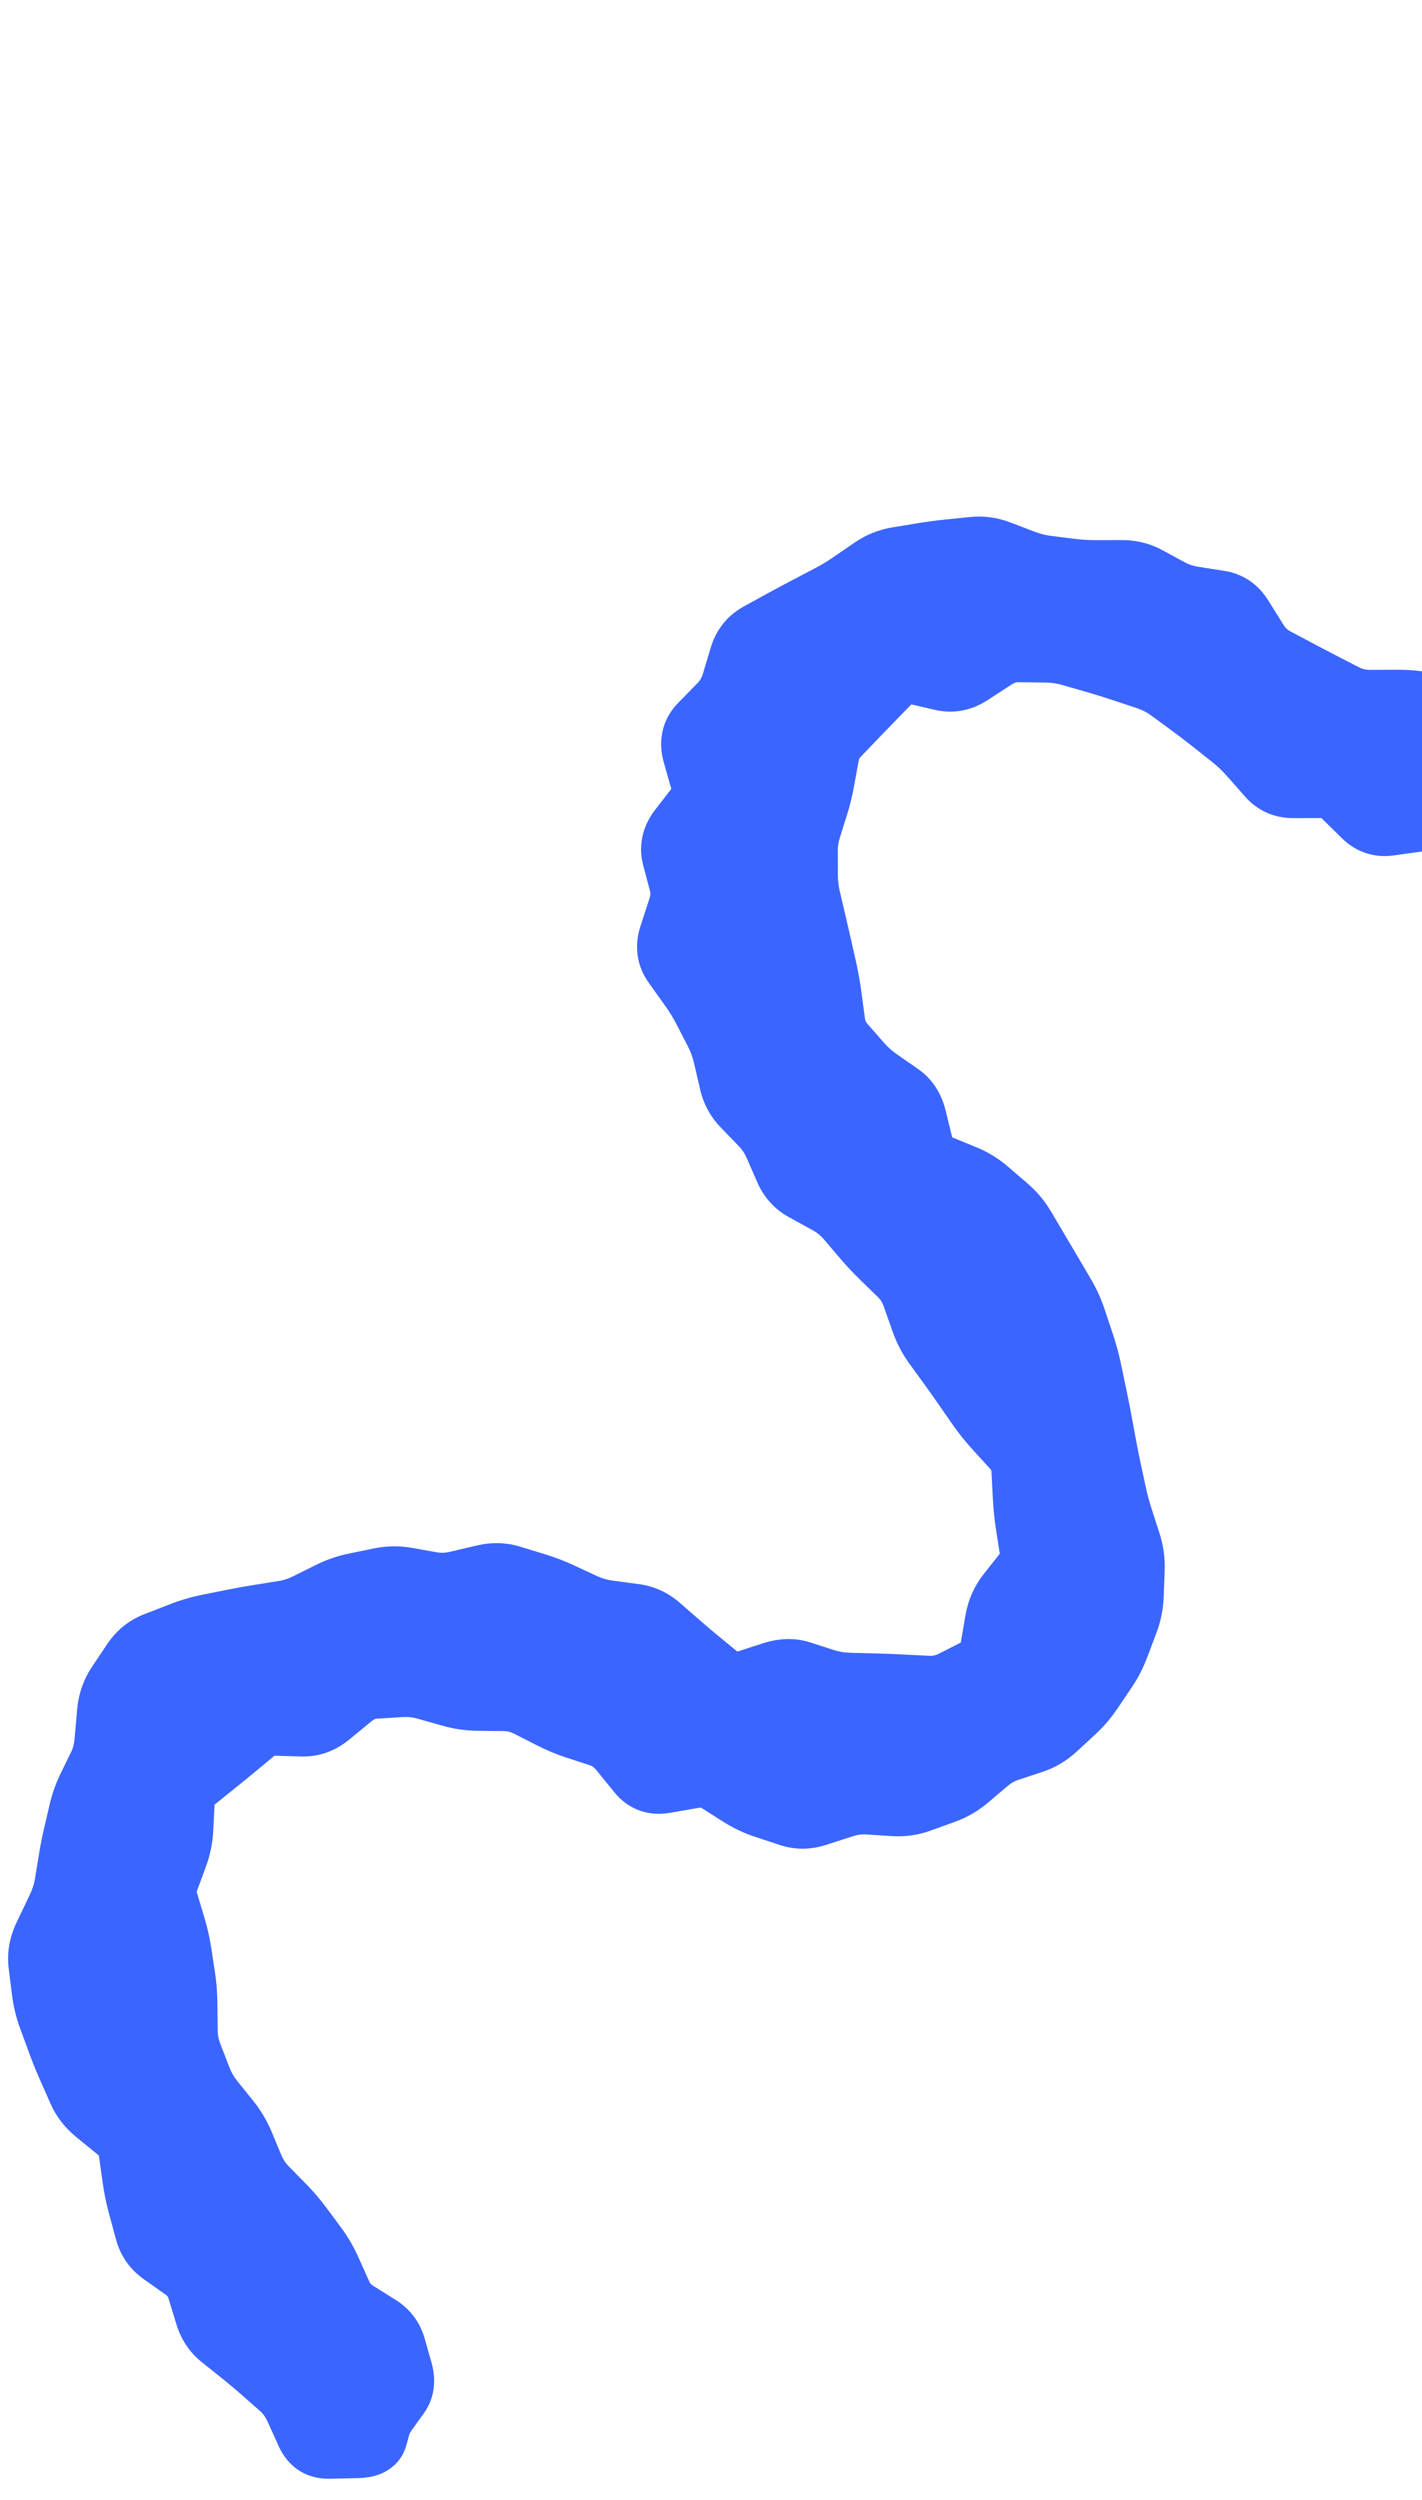 <svg width="62" height="109" viewBox="0 0 62 109" fill="none" xmlns="http://www.w3.org/2000/svg">
<path d="M16.202 106.515C16.204 106.515 16.204 106.518 16.202 106.519C15.389 106.788 14.464 106.579 13.825 105.902C8.241 99.932 4.632 94.109 3.102 88.594C1.258 81.949 2.91 77.539 4.614 75.001C9.132 68.294 19.019 67.024 29.201 71.845C35.326 74.74 41.653 74.297 43.931 70.809C45.97 67.682 44.926 61.119 35.891 52.074C28.176 44.348 28.342 34.672 32.497 29.099C36.24 24.074 44.626 20.787 55.92 28.088C61.677 31.803 69.671 33.015 73.624 26.889C75.217 24.414 75.61 21.277 74.73 18.039C73.663 14.114 70.815 10.317 66.499 7.064C65.455 6.273 65.227 4.757 65.98 3.67C66.74 2.581 68.194 2.341 69.236 3.125C74.405 7.029 77.858 11.729 79.207 16.709C80.464 21.336 79.853 25.917 77.486 29.597C75.244 33.072 71.701 35.315 67.508 35.92C63.039 36.558 58.178 35.283 53.449 32.227C44.797 26.638 38.845 28.488 36.167 32.084C33.296 35.932 33.389 42.832 39.112 48.568C52.726 62.2 49.702 70.578 47.776 73.539C44.13 79.146 35.685 80.272 27.253 76.278C19.3 72.515 11.557 73.134 8.421 77.795C5.508 82.117 6.278 90.875 17.157 102.495C18.056 103.454 18.039 104.993 17.11 105.934C16.844 106.2 16.532 106.398 16.202 106.51C16.2 106.511 16.2 106.514 16.202 106.515Z" fill="#3B65FF"/>
<path d="M14.377 106.559L14.379 108.07L14.377 106.559ZM13.516 106.017L14.871 105.362L13.516 106.017ZM13.012 104.905L11.658 105.56L13.012 104.905ZM12.34 103.978L13.329 102.829L12.34 103.978ZM11.498 103.237L10.509 104.387L11.498 103.237ZM10.631 102.509L9.695 103.704L10.631 102.509ZM9.737 101.795L8.801 102.989L9.737 101.795ZM9.116 100.866L10.539 100.391L9.116 100.866ZM8.767 99.725L7.344 100.2L8.767 99.725ZM8.106 98.81L8.975 97.565L8.106 98.81ZM7.134 98.12L6.264 99.365L7.134 98.12ZM6.186 96.072L4.75 96.5L6.186 96.072ZM5.95 94.917L7.425 94.675L5.95 94.917ZM5.786 93.743L4.312 93.985L5.786 93.743ZM5.227 92.766L6.174 91.581L5.227 92.766ZM4.749 92.376L3.801 93.561L4.749 92.376ZM4.271 91.986L5.218 90.801L4.271 91.986ZM3.102 90.032L1.741 90.673L3.102 90.032ZM2.274 87.883L0.877 88.437L2.274 87.883ZM2.001 86.763L3.478 86.541L2.001 86.763ZM1.856 85.607L0.379 85.829L1.856 85.607ZM2.063 84.444L0.726 83.807L2.063 84.444ZM2.623 83.274L3.959 83.911L2.623 83.274ZM2.99 82.152L4.458 82.368L2.99 82.152ZM3.164 81.079L1.695 80.864L3.164 81.079ZM3.373 80.019L1.925 79.7L3.373 80.019ZM3.617 78.974L5.066 79.293L3.617 78.974ZM3.974 77.97L5.305 78.62L3.974 77.97ZM4.209 77.49L5.54 78.14L4.209 77.49ZM4.444 77.01L3.113 76.361L4.444 77.01ZM5.236 73.504L6.462 74.335L5.236 73.504ZM5.907 72.501L7.133 73.332L5.907 72.501ZM6.806 71.782L7.311 73.193L6.806 71.782ZM7.932 71.346L7.427 69.936L7.932 71.346ZM9.058 71.016L8.798 69.534L9.058 71.016ZM10.183 70.79L10.442 72.272L10.183 70.79ZM11.281 70.593L11.48 72.085L11.281 70.593ZM12.352 70.423L12.153 68.93L12.352 70.423ZM13.397 70.086L12.765 68.731L13.397 70.086ZM14.414 69.58L13.782 68.226L14.414 69.58ZM15.475 69.214L15.741 70.695L15.475 69.214ZM16.579 68.988L16.313 67.507L16.579 68.988ZM17.681 68.973L17.393 70.461L17.681 68.973ZM18.231 69.071L18.518 67.583L18.231 69.071ZM18.782 69.169L19.069 67.681L18.782 69.169ZM19.92 69.129L19.613 67.658L19.92 69.129ZM20.509 68.991L20.202 67.519L20.509 68.991ZM21.097 68.853L21.405 70.325L21.097 68.853ZM22.229 68.881L21.772 70.328L22.229 68.881ZM23.314 69.213L23.771 67.766L23.314 69.213ZM24.37 69.618L23.727 70.994L24.37 69.618ZM25.396 70.094L26.039 68.718L25.396 70.094ZM26.482 70.409L26.707 68.911L26.482 70.409ZM27.056 70.487L27.281 68.988L27.056 70.487ZM27.63 70.563L27.405 72.061L27.63 70.563ZM28.644 71.024L29.627 69.869L28.644 71.024ZM29.084 71.408L28.101 72.563L29.084 71.408ZM29.524 71.791L28.541 72.946L29.524 71.791ZM30.426 72.555L31.378 71.373L30.426 72.555ZM31.348 73.313L30.396 74.495L31.348 73.313ZM33.694 73.083L34.12 74.522L33.694 73.083ZM34.849 73.048L35.324 71.606L34.849 73.048ZM35.375 73.217L35.85 71.775L35.375 73.217ZM35.901 73.386L35.426 74.827L35.901 73.386ZM36.981 73.568L36.913 75.079L36.981 73.568ZM38.088 73.596L38.156 72.085L38.088 73.596ZM39.237 73.64L39.342 72.131L39.237 73.64ZM39.833 73.67L39.729 75.179L39.833 73.67ZM40.429 73.7L40.533 72.191L40.429 73.7ZM41.575 73.45L40.93 72.102L41.575 73.45ZM42.675 72.89L43.32 74.238L42.675 72.89ZM43.336 71.966L41.869 71.737L43.336 71.966ZM43.447 71.322L44.913 71.552L43.447 71.322ZM43.557 70.678L45.024 70.908L43.557 70.678ZM44.042 69.561L42.888 68.63L44.042 69.561ZM44.416 69.087L45.57 70.018L44.416 69.087ZM44.791 68.613L45.944 69.544L44.791 68.613ZM45.075 67.563L43.605 67.828L45.075 67.563ZM44.896 66.41L46.367 66.144L44.896 66.41ZM44.776 65.238L43.289 65.347L44.776 65.238ZM44.716 64.049L46.203 63.941L44.716 64.049ZM44.285 63.014L43.181 64.05L44.285 63.014ZM43.483 62.131L42.379 63.168L43.483 62.131ZM42.765 61.233L41.542 62.12L42.765 61.233ZM42.131 60.319L43.354 59.433L42.131 60.319ZM41.49 59.416L40.285 60.328L41.49 59.416ZM41.166 58.969L42.372 58.057L41.166 58.969ZM40.322 57.521L38.919 58.057L40.322 57.521ZM39.929 56.409L41.331 55.873L39.929 56.409ZM39.331 55.462L40.373 54.362L39.331 55.462ZM38.929 55.071L39.972 53.97L38.929 55.071ZM38.528 54.679L37.485 55.78L38.528 54.679ZM37.764 53.862L36.628 54.863L37.764 53.862ZM37.039 53.01L38.175 52.009L37.039 53.01ZM36.163 52.302L36.891 50.969L36.163 52.302ZM35.135 51.739L35.863 50.406L35.135 51.739ZM34.386 50.92L33.023 51.555L34.386 50.92ZM34.151 50.383L35.515 49.747L34.151 50.383ZM33.288 48.901L32.216 49.972L33.288 48.901ZM32.893 48.494L33.965 47.423L32.893 48.494ZM32.498 48.087L31.427 49.158L32.498 48.087ZM31.973 47.113L30.523 47.487L31.973 47.113ZM31.842 46.547L30.392 46.921L31.842 46.547ZM31.71 45.98L30.261 46.354L31.71 45.98ZM31.324 44.918L30.002 45.639L31.324 44.918ZM30.814 43.926L32.137 43.205L30.814 43.926ZM30.203 42.932L31.415 42.029L30.203 42.932ZM29.848 42.435L28.636 43.338L29.848 42.435ZM29.492 41.937L28.281 42.84L29.492 41.937ZM29.335 40.831L30.748 41.279L29.335 40.831ZM29.534 40.222L28.122 39.774L29.534 40.222ZM29.733 39.614L31.145 40.062L29.733 39.614ZM29.782 38.438L28.343 38.857L29.782 38.438ZM29.482 37.303L30.921 36.884L29.482 37.303ZM29.727 36.226L30.89 37.144L29.727 36.226ZM30.122 35.716L28.958 34.798L30.122 35.716ZM30.516 35.206L31.68 36.124L30.516 35.206ZM30.73 34.056L29.298 34.5L30.73 34.056ZM30.368 32.775L31.8 32.331L30.368 32.775ZM30.612 31.701L31.658 32.753L30.612 31.701ZM31.037 31.266L29.991 30.213L31.037 31.266ZM32.063 29.811L30.639 29.398L32.063 29.811ZM32.238 29.226L30.815 28.813L32.238 29.226ZM32.414 28.641L33.837 29.055L32.414 28.641ZM33.115 27.768L32.428 26.442L33.115 27.768ZM33.64 27.48L34.327 28.806L33.64 27.48ZM34.165 27.192L34.852 28.518L34.165 27.192ZM36.176 26.126L35.516 24.786L36.176 26.126ZM37.141 25.545L37.958 26.791L37.141 25.545ZM38.08 24.901L37.263 23.654L38.08 24.901ZM39.102 24.487L39.311 25.979L39.102 24.487ZM39.655 24.396L39.446 22.905L39.655 24.396ZM40.209 24.305L39.999 22.813L40.209 24.305ZM41.313 24.157L41.432 25.66L41.313 24.157ZM41.864 24.101L41.983 25.604L41.864 24.101ZM42.414 24.044L42.295 22.541L42.414 24.044ZM43.495 24.19L44.045 22.775L43.495 24.19ZM44.554 24.595L45.104 23.18L44.554 24.595ZM45.612 24.864L45.824 23.364L45.612 24.864ZM46.671 24.995L46.46 26.495L46.671 24.995ZM47.767 25.06L47.74 26.571L47.767 25.06ZM48.902 25.058L48.874 26.569L48.902 25.058ZM49.956 25.321L49.232 26.656L49.956 25.321ZM50.442 25.585L51.165 24.249L50.442 25.585ZM50.928 25.849L50.205 27.184L50.928 25.849ZM51.987 26.203L52.245 24.71L51.987 26.203ZM53.131 26.384L53.39 24.89L53.131 26.384ZM54.033 27.003L52.77 27.829L54.033 27.003ZM54.692 28.06L55.955 27.233L54.692 28.06ZM55.525 28.856L56.237 27.514L55.525 28.856ZM56.029 29.123L55.318 30.465L56.029 29.123ZM56.533 29.391L57.245 28.049L56.533 29.391ZM57.55 29.923L58.246 28.573L57.55 29.923ZM58.575 30.452L57.878 31.802L58.575 30.452ZM62.047 30.807L61.762 32.295L62.047 30.807ZM63.147 31.002L62.861 32.49L63.147 31.002ZM64.255 31.142L64.112 32.649L64.255 31.142ZM64.813 31.185L64.67 32.691L64.813 31.185ZM65.371 31.228L65.514 29.721L65.371 31.228ZM66.446 31.005L65.795 29.66L66.446 31.005ZM66.963 30.739L67.614 32.084L66.963 30.739ZM67.479 30.473L66.828 29.128L67.479 30.473ZM68.609 30.275L68.8 28.772L68.609 30.275ZM69.223 30.342L69.032 31.845L69.223 30.342ZM69.837 30.41L70.028 28.908L69.837 30.41ZM70.883 30.073L71.88 31.173L70.883 30.073ZM71.747 29.263L72.745 30.364L71.747 29.263ZM72.606 28.455L71.604 27.359L72.606 28.455ZM73.46 27.648L72.458 26.552L73.46 27.648ZM74.093 26.691L75.485 27.198L74.093 26.691ZM74.502 25.585L73.11 25.079L74.502 25.585ZM74.83 24.471L76.283 24.769L74.83 24.471ZM74.953 23.909L73.5 23.611L74.953 23.909ZM75.076 23.348L76.529 23.646L75.076 23.348ZM75.063 22.23L73.617 22.621L75.063 22.23ZM74.792 21.117L76.237 20.726L74.792 21.117ZM74.829 19.954L76.258 20.345L74.829 19.954ZM75.174 18.74L73.744 18.349L75.174 18.74ZM75.009 17.649L73.787 18.538L75.009 17.649ZM74.671 17.165L73.45 18.054L74.671 17.165ZM74.334 16.68L75.555 15.79L74.334 16.68ZM73.857 15.63L72.412 16.023L73.857 15.63ZM73.718 15.063L72.273 15.457L73.718 15.063ZM73.579 14.497L72.134 14.891L73.579 14.497ZM72.931 13.607L72.121 14.892L72.931 13.607ZM72.422 13.283L71.612 14.568L72.422 13.283ZM71.913 12.959L71.103 14.244L71.913 12.959ZM71.278 12.007L69.819 12.34L71.278 12.007ZM70.448 9.772L69.523 10.976L70.448 9.772ZM69.549 9.069L70.474 7.865L69.549 9.069ZM68.583 8.467L67.92 9.834L68.583 8.467ZM68.065 8.217L68.728 6.85L68.065 8.217ZM67.547 7.967L66.884 9.333L67.547 7.967ZM66.888 7.197L65.452 7.626L66.888 7.197ZM66.606 6.158L68.042 5.729L66.606 6.158ZM66.294 5.147L67.698 4.617L66.294 5.147ZM66.122 4.654L64.717 5.184L66.122 4.654ZM65.95 4.161L67.355 3.632L65.95 4.161ZM66.282 3.318L67.108 4.557L66.282 3.318ZM66.785 2.967L65.959 1.727L66.785 2.967ZM68.218 2.675L67.182 3.782L68.218 2.675ZM69.071 3.496L70.108 2.389L69.071 3.496ZM70.023 4.139L69.403 5.526L70.023 4.139ZM70.548 4.372L71.168 2.986L70.548 4.372ZM71.073 4.605L70.452 5.992L71.073 4.605ZM71.833 5.395L73.203 4.775L71.833 5.395ZM72.303 6.507L70.933 7.127L72.303 6.507ZM72.883 7.483L71.733 8.465L72.883 7.483ZM73.573 8.32L74.724 7.338L73.573 8.32ZM74.472 9.002L73.819 10.373L74.472 9.002ZM75.025 9.264L75.678 7.893L75.025 9.264ZM76.316 10.337L77.727 9.825L76.316 10.337ZM76.682 11.433L75.271 11.945L76.682 11.433ZM77.133 12.464L75.83 13.224L77.133 12.464ZM77.4 12.948L76.097 13.708L77.4 12.948ZM77.667 13.431L78.969 12.672L77.667 13.431ZM78.01 14.475L79.485 14.237L78.01 14.475ZM78.163 15.594L76.689 15.832L78.163 15.594ZM78.673 16.611L77.588 17.669L78.673 16.611ZM79.106 17.069L78.021 18.127L79.106 17.069ZM79.538 17.527L80.623 16.469L79.538 17.527ZM79.734 18.586L81.115 19.123L79.734 18.586ZM79.26 19.788L77.879 19.252L79.26 19.788ZM79.226 20.939L77.831 21.496L79.226 20.939ZM79.429 21.489L80.824 20.932L79.429 21.489ZM79.633 22.039L81.028 21.482L79.633 22.039ZM79.861 23.174L78.374 23.271L79.861 23.174ZM79.912 24.345L81.399 24.248L79.912 24.345ZM79.542 25.407L80.673 26.366L79.542 25.407ZM79.147 25.883L78.016 24.924L79.147 25.883ZM78.752 26.359L79.883 27.318L78.752 26.359ZM78.081 27.307L76.805 26.556L78.081 27.307ZM77.528 28.253L78.805 29.004L77.528 28.253ZM77.117 29.315L78.566 29.629L77.117 29.315ZM76.846 30.496L75.396 30.183L76.846 30.496ZM76.253 31.437L75.373 30.237L76.253 31.437ZM75.337 32.137L74.457 30.937L75.337 32.137ZM74.434 32.831L75.32 34.026L74.434 32.831ZM73.542 33.521L72.656 32.325L73.542 33.521ZM72.589 34.104L73.193 35.472L72.589 34.104ZM72.082 34.343L71.478 32.975L72.082 34.343ZM71.575 34.582L70.971 33.214L71.575 34.582ZM70.521 34.914L70.305 33.423L70.521 34.914ZM69.427 35.099L69.642 36.589L69.427 35.099ZM66.236 36.623L66.271 35.112L66.236 36.623ZM65.081 36.619L65.045 38.13L65.081 36.619ZM63.971 36.351L63.29 37.708L63.971 36.351ZM63.438 36.084L64.119 34.726L63.438 36.084ZM62.906 35.817L62.225 37.175L62.906 35.817ZM61.778 35.633L61.951 37.13L61.778 35.633ZM61.184 35.716L61.011 34.219L61.184 35.716ZM60.589 35.799L60.761 37.296L60.589 35.799ZM59.556 35.45L60.604 34.355L59.556 35.45ZM58.679 34.586L57.63 35.681L58.679 34.586ZM57.631 34.155L57.659 32.644L57.631 34.155ZM56.41 34.158L56.383 35.669L56.41 34.158ZM55.409 33.715L56.528 32.695L55.409 33.715ZM54.627 32.828L53.508 33.849L54.627 32.828ZM53.794 32.034L54.727 30.837L53.794 32.034ZM52.911 31.332L51.979 32.53L52.911 31.332ZM52.006 30.642L51.118 31.873L52.006 30.642ZM51.078 29.962L50.19 31.193L51.078 29.962ZM50.067 29.44L49.577 30.877L50.067 29.44ZM48.973 29.076L49.463 27.639L48.973 29.076ZM47.87 28.734L47.436 30.188L47.87 28.734ZM46.758 28.413L47.192 26.959L46.758 28.413ZM45.617 28.246L45.569 29.757L45.617 28.246ZM45.032 28.239L44.984 29.75L45.032 28.239ZM44.447 28.232L44.495 26.721L44.447 28.232ZM43.327 28.573L44.111 29.84L43.327 28.573ZM42.257 29.268L43.041 30.536L42.257 29.268ZM41.112 29.474L41.474 28.001L41.112 29.474ZM39.894 29.189L39.532 30.663L39.894 29.189ZM37.234 31.157L36.176 30.116L37.234 31.157ZM36.848 31.56L35.79 30.52L36.848 31.56ZM36.462 31.964L37.52 33.005L36.462 31.964ZM35.975 32.923L34.511 32.678L35.975 32.923ZM35.772 34.035L37.236 34.281L35.772 34.035ZM35.512 35.096L34.094 34.665L35.512 35.096ZM35.195 36.106L36.613 36.537L35.195 36.106ZM35.039 37.143L36.528 37.103L35.039 37.143ZM35.042 37.675L33.553 37.714L35.042 37.675ZM35.045 38.207L36.534 38.167L35.045 38.207ZM35.169 39.253L33.721 39.634L35.169 39.253ZM35.412 40.283L36.86 39.902L35.412 40.283ZM35.65 41.319L37.102 40.954L35.65 41.319ZM35.768 41.84L34.316 42.205L35.768 41.84ZM35.885 42.361L37.337 41.997L35.885 42.361ZM36.08 43.466L37.555 43.232L36.08 43.466ZM36.236 44.632L34.761 44.865L36.236 44.632ZM36.683 45.636L35.56 46.652L36.683 45.636ZM37.051 46.057L35.929 47.073L37.051 46.057ZM37.42 46.479L38.542 45.462L37.42 46.479ZM38.249 47.22L39.108 45.967L38.249 47.22ZM38.71 47.54L37.852 48.792L38.71 47.54ZM39.17 47.86L38.312 49.112L39.17 47.86ZM39.786 48.813L38.34 49.205L39.786 48.813ZM40.096 50.078L41.541 49.686L40.096 50.078ZM40.818 50.943L40.238 52.346L40.818 50.943ZM41.954 51.407L42.534 50.003L41.954 51.407ZM42.955 52.01L41.979 53.172L42.955 52.01ZM43.387 52.381L44.362 51.219L43.387 52.381ZM43.82 52.753L44.795 51.591L43.82 52.753ZM44.544 53.616L43.263 54.414L44.544 53.616ZM45.126 54.599L46.406 53.801L45.126 54.599ZM45.705 55.58L46.988 54.786L45.705 55.58ZM45.993 56.07L47.276 55.276L45.993 56.07ZM46.281 56.56L44.999 57.354L46.281 56.56ZM46.752 57.596L48.163 57.085L46.752 57.596ZM47.117 58.69L45.705 59.201L47.117 58.69ZM47.416 59.796L48.873 59.452L47.416 59.796ZM47.651 60.916L46.195 61.259L47.651 60.916ZM47.868 62.017L46.405 62.324L47.868 62.017ZM47.968 62.558L46.505 62.866L47.968 62.558ZM48.068 63.099L49.532 62.792L48.068 63.099ZM48.282 64.167L46.828 64.52L48.282 64.167ZM48.51 65.218L47.056 65.572L48.51 65.218ZM48.968 66.814L47.552 67.31L48.968 66.814ZM49.14 67.349L50.557 66.854L49.14 67.349ZM49.292 68.45L50.78 68.474L49.292 68.45ZM49.252 69.582L47.764 69.558L49.252 69.582ZM49.031 70.68L47.642 70.166L49.031 70.68ZM48.83 71.212L50.219 71.727L48.83 71.212ZM48.629 71.745L50.018 72.259L48.629 71.745ZM48.113 72.743L49.335 73.581L48.113 72.743ZM47.798 73.209L46.576 72.372L47.798 73.209ZM47.483 73.675L48.705 74.513L47.483 73.675ZM46.759 74.518L47.746 75.627L46.759 74.518ZM45.941 75.27L44.954 74.16L45.941 75.27ZM45.009 75.819L44.575 74.383L45.009 75.819ZM44.485 75.992L44.919 77.428L44.485 75.992ZM43.961 76.165L44.395 77.601L43.961 76.165ZM43.002 76.707L43.942 77.859L43.002 76.707ZM42.132 77.445L43.072 78.597L42.132 77.445ZM41.165 78.006L41.637 79.428L41.165 78.006ZM40.102 78.389L39.629 76.966L40.102 78.389ZM39.01 78.544L39.137 77.036L39.01 78.544ZM37.89 78.47L38.017 76.962L37.89 78.47ZM36.754 78.62L37.179 80.059L36.754 78.62ZM35.601 78.993L35.176 77.554L35.601 78.993ZM34.48 78.999L33.992 80.437L34.48 78.999ZM33.935 78.819L33.448 80.256L33.935 78.819ZM33.391 78.638L33.879 77.201L33.391 78.638ZM32.356 78.148L33.163 76.862L32.356 78.148ZM31.867 77.838L31.06 79.125L31.867 77.838ZM31.377 77.528L32.184 76.241L31.377 77.528ZM30.252 77.328L30.474 78.817L30.252 77.328ZM27.948 77.171L26.792 78.147L27.948 77.171ZM27.551 76.683L28.707 75.707L27.551 76.683ZM27.154 76.195L28.31 75.218L27.154 76.195ZM26.223 75.532L25.739 76.97L26.223 75.532ZM25.157 75.182L25.641 73.743L25.157 75.182ZM24.114 74.748L24.805 73.395L24.114 74.748ZM23.606 74.488L22.915 75.841L23.606 74.488ZM23.097 74.229L22.407 75.582L23.097 74.229ZM21.436 73.956L21.483 72.445L21.436 73.956ZM20.86 73.949L20.812 75.46L20.86 73.949ZM19.732 73.786L19.304 75.242L19.732 73.786ZM19.181 73.63L19.609 72.174L19.181 73.63ZM18.63 73.474L19.058 72.018L18.63 73.474ZM17.505 73.353L17.566 74.861L17.505 73.353ZM16.357 73.425L16.418 74.933L16.357 73.425ZM15.288 73.867L16.21 75.034L15.288 73.867ZM14.299 74.68L15.221 75.847L14.299 74.68ZM13.222 75.07L13.15 76.58L13.222 75.07ZM12.64 75.053L12.568 76.564L12.64 75.053ZM12.058 75.037L12.13 73.527L12.058 75.037ZM11.041 75.382L10.112 74.221L11.041 75.382ZM10.169 76.106L11.098 77.268L10.169 76.106ZM9.276 76.835L10.184 78.013L9.276 76.835ZM8.36 77.57L7.452 76.392L8.36 77.57ZM7.873 78.537L9.36 78.582L7.873 78.537ZM7.843 79.137L6.356 79.093L7.843 79.137ZM7.814 79.737L6.327 79.692L7.814 79.737ZM7.589 80.867L6.196 80.364L7.589 80.867ZM7.198 81.929L8.591 82.432L7.198 81.929ZM7.165 83.003L8.59 82.535L7.165 83.003ZM7.328 83.546L5.903 84.013L7.328 83.546ZM7.737 85.171L6.265 85.432L7.737 85.171ZM7.99 87.377L6.501 87.424L7.99 87.377ZM7.996 87.965L9.485 87.918L7.996 87.965ZM8.002 88.553L9.491 88.506L8.002 88.553ZM8.212 89.668L9.599 89.091L8.212 89.668ZM9.179 91.692L10.341 90.724L9.179 91.692ZM9.892 92.58L8.729 93.549L9.892 92.58ZM10.466 93.546L11.839 92.933L10.466 93.546ZM10.902 94.592L9.53 95.206L10.902 94.592ZM11.516 95.518L10.45 96.595L11.516 95.518ZM11.911 95.921L12.977 94.843L11.911 95.921ZM12.306 96.323L11.24 97.4L12.306 96.323ZM13.031 97.172L11.833 98.095L13.031 97.172ZM13.691 98.066L12.493 98.988L13.691 98.066ZM14.26 99.044L12.903 99.694L14.26 99.044ZM14.737 100.107L13.38 100.757L14.737 100.107ZM15.465 100.945L16.265 99.654L15.465 100.945ZM15.954 101.251L16.754 99.96L15.954 101.251ZM16.443 101.557L15.643 102.848L16.443 101.557ZM17.083 102.395L15.652 102.841L17.083 102.395ZM17.385 103.458L18.816 103.012L17.385 103.458ZM17.279 104.349L16.081 103.477L17.279 104.349ZM16.765 105.066L17.963 105.938L16.765 105.066ZM16.432 105.698L15 105.313L16.432 105.698ZM16.355 105.972L17.787 106.356L16.355 105.972ZM14.985 106.546L14.984 105.035L14.375 105.049L14.377 106.559L14.379 108.07L14.987 108.056L14.985 106.546ZM14.377 106.559L14.375 105.049C14.403 105.048 14.522 105.054 14.662 105.142C14.802 105.23 14.859 105.336 14.871 105.362L13.516 106.017L12.162 106.672C12.342 107.069 12.627 107.45 13.053 107.719C13.48 107.987 13.945 108.08 14.379 108.07L14.377 106.559ZM13.516 106.017L14.871 105.362L14.619 104.806L13.264 105.461L11.91 106.116L12.162 106.672L13.516 106.017ZM13.264 105.461L14.619 104.806L14.367 104.25L13.012 104.905L11.658 105.56L11.91 106.116L13.264 105.461ZM13.012 104.905L14.367 104.25C14.12 103.705 13.776 103.223 13.329 102.829L12.34 103.978L11.35 105.128C11.464 105.228 11.568 105.364 11.658 105.56L13.012 104.905ZM12.34 103.978L13.329 102.829L12.908 102.458L11.919 103.608L10.93 104.758L11.35 105.128L12.34 103.978ZM11.919 103.608L12.908 102.458L12.488 102.088L11.498 103.237L10.509 104.387L10.93 104.758L11.919 103.608ZM11.498 103.237L12.488 102.088C12.19 101.825 11.883 101.568 11.568 101.315L10.631 102.509L9.695 103.704C9.975 103.928 10.246 104.156 10.509 104.387L11.498 103.237ZM10.631 102.509L11.568 101.315L11.121 100.958L10.184 102.152L9.248 103.346L9.695 103.704L10.631 102.509ZM10.184 102.152L11.121 100.958L10.674 100.6L9.737 101.795L8.801 102.989L9.248 103.346L10.184 102.152ZM9.737 101.795L10.674 100.6C10.613 100.552 10.571 100.496 10.539 100.391L9.116 100.866L7.693 101.342C7.894 101.998 8.266 102.561 8.801 102.989L9.737 101.795ZM9.116 100.866L10.539 100.391L10.364 99.821L8.941 100.296L7.519 100.771L7.693 101.342L9.116 100.866ZM8.941 100.296L10.364 99.821L10.19 99.25L8.767 99.725L7.344 100.2L7.519 100.771L8.941 100.296ZM8.767 99.725L10.19 99.25C9.976 98.553 9.56 97.979 8.975 97.565L8.106 98.81L7.237 100.054C7.301 100.1 7.324 100.136 7.344 100.2L8.767 99.725ZM8.106 98.81L8.975 97.565L8.489 97.22L7.62 98.465L6.751 99.71L7.237 100.054L8.106 98.81ZM7.62 98.465L8.489 97.22L8.003 96.876L7.134 98.12L6.264 99.365L6.751 99.71L7.62 98.465ZM7.134 98.12L8.003 96.876C7.966 96.85 7.953 96.832 7.95 96.827C7.946 96.822 7.938 96.81 7.93 96.78L6.494 97.208L5.057 97.636C5.252 98.356 5.671 98.945 6.264 99.365L7.134 98.12ZM6.494 97.208L7.93 96.78L7.776 96.212L6.34 96.64L4.904 97.068L5.057 97.636L6.494 97.208ZM6.34 96.64L7.776 96.212L7.622 95.644L6.186 96.072L4.75 96.5L4.904 97.068L6.34 96.64ZM6.186 96.072L7.622 95.644C7.536 95.326 7.47 95.004 7.425 94.675L5.95 94.917L4.476 95.159C4.54 95.613 4.631 96.061 4.75 96.5L6.186 96.072ZM5.95 94.917L7.425 94.675L7.343 94.088L5.868 94.33L4.394 94.573L4.476 95.159L5.95 94.917ZM5.868 94.33L7.343 94.088L7.261 93.501L5.786 93.743L4.312 93.985L4.394 94.573L5.868 94.33ZM5.786 93.743L7.261 93.501C7.151 92.714 6.761 92.06 6.174 91.581L5.227 92.766L4.279 93.951C4.297 93.966 4.307 93.977 4.312 93.982C4.316 93.987 4.316 93.988 4.314 93.985C4.313 93.982 4.311 93.979 4.311 93.977C4.31 93.974 4.311 93.977 4.312 93.985L5.786 93.743ZM5.227 92.766L6.174 91.581L5.696 91.191L4.749 92.376L3.801 93.561L4.279 93.951L5.227 92.766ZM4.749 92.376L5.696 91.191L5.218 90.801L4.271 91.986L3.323 93.171L3.801 93.561L4.749 92.376ZM4.271 91.986L5.218 90.801C5.061 90.673 4.975 90.549 4.923 90.433L3.563 91.075L2.202 91.716C2.458 92.295 2.843 92.779 3.323 93.171L4.271 91.986ZM3.563 91.075L4.923 90.433L4.693 89.912L3.332 90.553L1.972 91.195L2.202 91.716L3.563 91.075ZM3.332 90.553L4.693 89.912L4.463 89.39L3.102 90.032L1.741 90.673L1.972 91.195L3.332 90.553ZM3.102 90.032L4.463 89.39C4.322 89.072 4.191 88.746 4.069 88.414L2.672 88.968L1.276 89.522C1.42 89.913 1.575 90.296 1.741 90.673L3.102 90.032ZM2.672 88.968L4.069 88.414L3.869 87.872L2.473 88.426L1.077 88.979L1.276 89.522L2.672 88.968ZM2.473 88.426L3.869 87.872L3.67 87.329L2.274 87.883L0.877 88.437L1.077 88.979L2.473 88.426ZM2.274 87.883L3.67 87.329C3.576 87.075 3.513 86.813 3.478 86.541L2.001 86.763L0.525 86.985C0.587 87.484 0.705 87.968 0.877 88.437L2.274 87.883ZM2.001 86.763L3.478 86.541L3.406 85.963L1.929 86.185L0.452 86.407L0.525 86.985L2.001 86.763ZM1.929 86.185L3.406 85.963L3.333 85.385L1.856 85.607L0.379 85.829L0.452 86.407L1.929 86.185ZM1.856 85.607L3.333 85.385C3.325 85.322 3.328 85.232 3.4 85.081L2.063 84.444L0.726 83.807C0.425 84.436 0.29 85.121 0.379 85.829L1.856 85.607ZM2.063 84.444L3.4 85.081L3.68 84.496L2.343 83.859L1.006 83.222L0.726 83.807L2.063 84.444ZM2.343 83.859L3.68 84.496L3.959 83.911L2.623 83.274L1.286 82.637L1.006 83.222L2.343 83.859ZM2.623 83.274L3.959 83.911C4.198 83.412 4.373 82.896 4.458 82.368L2.99 82.152L1.521 81.937C1.49 82.124 1.42 82.356 1.286 82.637L2.623 83.274ZM2.99 82.152L4.458 82.368L4.546 81.831L3.077 81.616L1.608 81.4L1.521 81.937L2.99 82.152ZM3.077 81.616L4.546 81.831L4.633 81.294L3.164 81.079L1.695 80.864L1.608 81.4L3.077 81.616ZM3.164 81.079L4.633 81.294C4.685 80.971 4.748 80.653 4.821 80.339L3.373 80.019L1.925 79.7C1.835 80.083 1.758 80.471 1.695 80.864L3.164 81.079ZM3.373 80.019L4.821 80.339L4.943 79.816L3.495 79.496L2.047 79.177L1.925 79.7L3.373 80.019ZM3.495 79.496L4.943 79.816L5.066 79.293L3.617 78.974L2.169 78.654L2.047 79.177L3.495 79.496ZM3.617 78.974L5.066 79.293C5.121 79.058 5.2 78.834 5.305 78.62L3.974 77.97L2.644 77.321C2.435 77.747 2.277 78.192 2.169 78.654L3.617 78.974ZM3.974 77.97L5.305 78.62L5.54 78.14L4.209 77.49L2.878 76.841L2.644 77.321L3.974 77.97ZM4.209 77.49L5.54 78.14L5.775 77.659L4.444 77.01L3.113 76.361L2.878 76.841L4.209 77.49ZM4.444 77.01L5.775 77.659C6.03 77.139 6.167 76.577 6.217 76.002L4.734 75.899L3.252 75.796C3.228 76.062 3.172 76.241 3.113 76.361L4.444 77.01ZM4.734 75.899L6.217 76.002L6.273 75.371L4.79 75.267L3.307 75.164L3.252 75.796L4.734 75.899ZM4.79 75.267L6.273 75.371L6.328 74.739L4.845 74.636L3.362 74.533L3.307 75.164L4.79 75.267ZM4.845 74.636L6.328 74.739C6.344 74.564 6.392 74.44 6.462 74.335L5.236 73.504L4.01 72.673C3.633 73.236 3.421 73.867 3.362 74.533L4.845 74.636ZM5.236 73.504L6.462 74.335L6.798 73.834L5.572 73.002L4.345 72.171L4.01 72.673L5.236 73.504ZM5.572 73.002L6.798 73.834L7.133 73.332L5.907 72.501L4.681 71.67L4.345 72.171L5.572 73.002ZM5.907 72.501L7.133 73.332C7.178 73.266 7.224 73.226 7.311 73.193L6.806 71.782L6.301 70.372C5.636 70.629 5.083 71.069 4.681 71.67L5.907 72.501ZM6.806 71.782L7.311 73.193L7.874 72.975L7.369 71.564L6.864 70.154L6.301 70.372L6.806 71.782ZM7.369 71.564L7.874 72.975L8.437 72.757L7.932 71.346L7.427 69.936L6.864 70.154L7.369 71.564ZM7.932 71.346L8.437 72.757C8.737 72.641 9.03 72.555 9.318 72.498L9.058 71.016L8.798 69.534C8.336 69.626 7.879 69.761 7.427 69.936L7.932 71.346ZM9.058 71.016L9.318 72.498L9.88 72.385L9.62 70.903L9.361 69.421L8.798 69.534L9.058 71.016ZM9.62 70.903L9.88 72.385L10.442 72.272L10.183 70.79L9.923 69.308L9.361 69.421L9.62 70.903ZM10.183 70.79L10.442 72.272C10.798 72.201 11.144 72.139 11.48 72.085L11.281 70.593L11.082 69.1C10.703 69.159 10.317 69.229 9.923 69.308L10.183 70.79ZM11.281 70.593L11.48 72.085L12.016 72.001L11.816 70.508L11.617 69.015L11.082 69.1L11.281 70.593ZM11.816 70.508L12.016 72.001L12.551 71.916L12.352 70.423L12.153 68.93L11.617 69.015L11.816 70.508ZM12.352 70.423L12.551 71.916C13.064 71.835 13.558 71.674 14.029 71.44L13.397 70.086L12.765 68.731C12.557 68.834 12.354 68.898 12.153 68.93L12.352 70.423ZM13.397 70.086L14.029 71.44L14.537 71.188L13.905 69.833L13.274 68.478L12.765 68.731L13.397 70.086ZM13.905 69.833L14.537 71.188L15.046 70.935L14.414 69.58L13.782 68.226L13.274 68.478L13.905 69.833ZM14.414 69.58L15.046 70.935C15.27 70.824 15.5 70.745 15.741 70.695L15.475 69.214L15.209 67.734C14.714 67.835 14.238 67.999 13.782 68.226L14.414 69.58ZM15.475 69.214L15.741 70.695L16.293 70.582L16.027 69.101L15.761 67.62L15.209 67.734L15.475 69.214ZM16.027 69.101L16.293 70.582L16.845 70.469L16.579 68.988L16.313 67.507L15.761 67.62L16.027 69.101ZM16.579 68.988L16.845 70.469C17.029 70.431 17.209 70.428 17.393 70.461L17.681 68.973L17.968 67.485C17.419 67.386 16.864 67.394 16.313 67.507L16.579 68.988ZM17.681 68.973L17.393 70.461L17.944 70.56L18.231 69.071L18.518 67.583L17.968 67.485L17.681 68.973ZM18.231 69.071L17.944 70.56L18.494 70.658L18.782 69.169L19.069 67.681L18.518 67.583L18.231 69.071ZM18.782 69.169L18.494 70.658C19.071 70.761 19.654 70.736 20.228 70.601L19.92 69.129L19.613 67.658C19.402 67.707 19.225 67.709 19.069 67.681L18.782 69.169ZM19.92 69.129L20.228 70.601L20.816 70.463L20.509 68.991L20.202 67.519L19.613 67.658L19.92 69.129ZM20.509 68.991L20.816 70.463L21.405 70.325L21.097 68.853L20.79 67.381L20.202 67.519L20.509 68.991ZM21.097 68.853L21.405 70.325C21.558 70.289 21.671 70.297 21.772 70.328L22.229 68.881L22.686 67.433C22.063 67.243 21.422 67.233 20.79 67.381L21.097 68.853ZM22.229 68.881L21.772 70.328L22.315 70.495L22.772 69.047L23.228 67.6L22.686 67.433L22.229 68.881ZM22.772 69.047L22.315 70.495L22.858 70.661L23.314 69.213L23.771 67.766L23.228 67.6L22.772 69.047ZM23.314 69.213L22.858 70.661C23.156 70.752 23.446 70.863 23.727 70.994L24.37 69.618L25.013 68.241C24.61 68.054 24.196 67.896 23.771 67.766L23.314 69.213ZM24.37 69.618L23.727 70.994L24.24 71.232L24.883 69.856L25.526 68.48L25.013 68.241L24.37 69.618ZM24.883 69.856L24.24 71.232L24.753 71.47L25.396 70.094L26.039 68.718L25.526 68.48L24.883 69.856ZM25.396 70.094L24.753 71.47C25.23 71.692 25.733 71.837 26.257 71.908L26.482 70.409L26.707 68.911C26.467 68.879 26.246 68.814 26.039 68.718L25.396 70.094ZM26.482 70.409L26.257 71.908L26.831 71.985L27.056 70.487L27.281 68.988L26.707 68.911L26.482 70.409ZM27.056 70.487L26.831 71.985L27.405 72.061L27.63 70.563L27.855 69.065L27.281 68.988L27.056 70.487ZM27.63 70.563L27.405 72.061C27.503 72.075 27.578 72.108 27.66 72.179L28.644 71.024L29.627 69.869C29.122 69.429 28.522 69.155 27.855 69.065L27.63 70.563ZM28.644 71.024L27.66 72.179L28.101 72.563L29.084 71.408L30.067 70.253L29.627 69.869L28.644 71.024ZM29.084 71.408L28.101 72.563L28.541 72.946L29.524 71.791L30.508 70.636L30.067 70.253L29.084 71.408ZM29.524 71.791L28.541 72.946C28.845 73.211 29.156 73.475 29.474 73.736L30.426 72.555L31.378 71.373C31.08 71.129 30.79 70.883 30.508 70.636L29.524 71.791ZM30.426 72.555L29.474 73.736L29.935 74.116L30.887 72.934L31.839 71.752L31.378 71.373L30.426 72.555ZM30.887 72.934L29.935 74.116L30.396 74.495L31.348 73.313L32.3 72.132L31.839 71.752L30.887 72.934ZM31.348 73.313L30.396 74.495C31.127 75.096 32.02 75.201 32.864 74.928L32.438 73.49L32.012 72.051C31.985 72.059 32.028 72.041 32.115 72.055C32.208 72.07 32.273 72.109 32.3 72.132L31.348 73.313ZM32.438 73.49L32.864 74.928L33.492 74.725L33.066 73.286L32.64 71.847L32.012 72.051L32.438 73.49ZM33.066 73.286L33.492 74.725L34.12 74.522L33.694 73.083L33.269 71.644L32.64 71.847L33.066 73.286ZM33.694 73.083L34.12 74.522C34.299 74.463 34.364 74.487 34.374 74.49L34.849 73.048L35.324 71.606C34.632 71.384 33.928 71.431 33.269 71.644L33.694 73.083ZM34.849 73.048L34.374 74.49L34.9 74.659L35.375 73.217L35.85 71.775L35.324 71.606L34.849 73.048ZM35.375 73.217L34.9 74.659L35.426 74.827L35.901 73.386L36.376 71.944L35.85 71.775L35.375 73.217ZM35.901 73.386L35.426 74.827C35.908 74.982 36.405 75.066 36.913 75.079L36.981 73.568L37.048 72.058C36.818 72.052 36.596 72.014 36.376 71.944L35.901 73.386ZM36.981 73.568L36.913 75.079L37.467 75.093L37.535 73.582L37.602 72.072L37.048 72.058L36.981 73.568ZM37.535 73.582L37.467 75.093L38.021 75.107L38.088 73.596L38.156 72.085L37.602 72.072L37.535 73.582ZM38.088 73.596L38.021 75.107C38.377 75.115 38.747 75.13 39.133 75.149L39.237 73.64L39.342 72.131C38.933 72.11 38.538 72.095 38.156 72.085L38.088 73.596ZM39.237 73.64L39.133 75.149L39.729 75.179L39.833 73.67L39.938 72.161L39.342 72.131L39.237 73.64ZM39.833 73.67L39.729 75.179L40.324 75.209L40.429 73.7L40.533 72.191L39.938 72.161L39.833 73.67ZM40.429 73.7L40.324 75.209C40.985 75.242 41.625 75.101 42.22 74.798L41.575 73.45L40.93 72.102C40.791 72.173 40.666 72.197 40.533 72.191L40.429 73.7ZM41.575 73.45L42.22 74.798L42.77 74.518L42.125 73.17L41.48 71.822L40.93 72.102L41.575 73.45ZM42.125 73.17L42.77 74.518L43.32 74.238L42.675 72.89L42.03 71.542L41.48 71.822L42.125 73.17ZM42.675 72.89L43.32 74.238C44.146 73.819 44.651 73.078 44.803 72.196L43.336 71.966L41.869 71.737C41.866 71.756 41.871 71.713 41.917 71.648C41.965 71.582 42.016 71.549 42.03 71.542L42.675 72.89ZM43.336 71.966L44.803 72.196L44.913 71.552L43.447 71.322L41.98 71.093L41.869 71.737L43.336 71.966ZM43.447 71.322L44.913 71.552L45.024 70.908L43.557 70.678L42.09 70.449L41.98 71.093L43.447 71.322ZM43.557 70.678L45.024 70.908C45.057 70.712 45.121 70.586 45.196 70.491L44.042 69.561L42.888 68.63C42.464 69.167 42.204 69.786 42.09 70.449L43.557 70.678ZM44.042 69.561L45.196 70.491L45.57 70.018L44.416 69.087L43.262 68.157L42.888 68.63L44.042 69.561ZM44.416 69.087L45.57 70.018L45.944 69.544L44.791 68.613L43.637 67.683L43.262 68.157L44.416 69.087ZM44.791 68.613L45.944 69.544C46.453 68.9 46.673 68.117 46.546 67.298L45.075 67.563L43.605 67.828C43.605 67.829 43.603 67.82 43.604 67.803C43.605 67.785 43.608 67.764 43.614 67.741C43.627 67.692 43.645 67.672 43.637 67.683L44.791 68.613ZM45.075 67.563L46.546 67.298L46.457 66.721L44.986 66.986L43.515 67.252L43.605 67.828L45.075 67.563ZM44.986 66.986L46.457 66.721L46.367 66.144L44.896 66.41L43.425 66.675L43.515 67.252L44.986 66.986ZM44.896 66.41L46.367 66.144C46.316 65.813 46.281 65.475 46.263 65.13L44.776 65.238L43.289 65.347C43.312 65.795 43.358 66.238 43.425 66.675L44.896 66.41ZM44.776 65.238L46.263 65.13L46.233 64.535L44.746 64.644L43.259 64.753L43.289 65.347L44.776 65.238ZM44.746 64.644L46.233 64.535L46.203 63.941L44.716 64.049L43.229 64.158L43.259 64.753L44.746 64.644ZM44.716 64.049L46.203 63.941C46.165 63.191 45.882 62.519 45.389 61.977L44.285 63.014L43.181 64.05C43.209 64.082 43.218 64.1 43.22 64.106C43.222 64.111 43.227 64.125 43.229 64.158L44.716 64.049ZM44.285 63.014L45.389 61.977L44.988 61.535L43.884 62.572L42.78 63.609L43.181 64.05L44.285 63.014ZM43.884 62.572L44.988 61.535L44.587 61.094L43.483 62.131L42.379 63.168L42.78 63.609L43.884 62.572ZM43.483 62.131L44.587 61.094C44.359 60.844 44.16 60.594 43.988 60.346L42.765 61.233L41.542 62.12C41.792 62.481 42.072 62.83 42.379 63.168L43.483 62.131ZM42.765 61.233L43.988 60.346L43.671 59.889L42.448 60.776L41.225 61.663L41.542 62.12L42.765 61.233ZM42.448 60.776L43.671 59.889L43.354 59.433L42.131 60.319L40.908 61.206L41.225 61.663L42.448 60.776ZM42.131 60.319L43.354 59.433C43.137 59.12 42.918 58.81 42.696 58.504L41.49 59.416L40.285 60.328C40.495 60.617 40.702 60.91 40.908 61.206L42.131 60.319ZM41.49 59.416L42.696 58.504L42.372 58.057L41.166 58.969L39.961 59.882L40.285 60.328L41.49 59.416ZM41.166 58.969L42.372 58.057L42.048 57.611L40.842 58.523L39.637 59.435L39.961 59.882L41.166 58.969ZM40.842 58.523L42.048 57.611C41.92 57.435 41.811 57.229 41.724 56.984L40.322 57.521L38.919 58.057C39.095 58.554 39.333 59.016 39.637 59.435L40.842 58.523ZM40.322 57.521L41.724 56.984L41.528 56.428L40.125 56.965L38.723 57.501L38.919 58.057L40.322 57.521ZM40.125 56.965L41.528 56.428L41.331 55.873L39.929 56.409L38.526 56.945L38.723 57.501L40.125 56.965ZM39.929 56.409L41.331 55.873C41.128 55.297 40.809 54.786 40.373 54.362L39.331 55.462L38.288 56.562C38.388 56.66 38.468 56.78 38.526 56.945L39.929 56.409ZM39.331 55.462L40.373 54.362L39.972 53.97L38.929 55.071L37.887 56.171L38.288 56.562L39.331 55.462ZM38.929 55.071L39.972 53.97L39.571 53.579L38.528 54.679L37.485 55.78L37.887 56.171L38.929 55.071ZM38.528 54.679L39.571 53.579C39.335 53.35 39.111 53.11 38.899 52.861L37.764 53.862L36.628 54.863C36.9 55.182 37.185 55.487 37.485 55.78L38.528 54.679ZM37.764 53.862L38.899 52.861L38.537 52.435L37.401 53.436L36.266 54.437L36.628 54.863L37.764 53.862ZM37.401 53.436L38.537 52.435L38.175 52.009L37.039 53.01L35.904 54.011L36.266 54.437L37.401 53.436ZM37.039 53.01L38.175 52.009C37.812 51.583 37.38 51.238 36.891 50.969L36.163 52.302L35.434 53.635C35.63 53.743 35.782 53.869 35.904 54.011L37.039 53.01ZM36.163 52.302L36.891 50.969L36.377 50.688L35.649 52.02L34.92 53.353L35.434 53.635L36.163 52.302ZM35.649 52.02L36.377 50.688L35.863 50.406L35.135 51.739L34.406 53.071L34.92 53.353L35.649 52.02ZM35.135 51.739L35.863 50.406C35.799 50.371 35.774 50.341 35.749 50.284L34.386 50.92L33.023 51.555C33.31 52.215 33.785 52.731 34.406 53.071L35.135 51.739ZM34.386 50.92L35.749 50.284L35.515 49.747L34.151 50.383L32.788 51.018L33.023 51.555L34.386 50.92ZM34.151 50.383L35.515 49.747L35.28 49.21L33.917 49.845L32.554 50.481L32.788 51.018L34.151 50.383ZM33.917 49.845L35.28 49.21C35.055 48.694 34.748 48.231 34.36 47.83L33.288 48.901L32.216 49.972C32.354 50.114 32.466 50.281 32.554 50.481L33.917 49.845ZM33.288 48.901L34.36 47.83L33.965 47.423L32.893 48.494L31.821 49.565L32.216 49.972L33.288 48.901ZM32.893 48.494L33.965 47.423L33.57 47.016L32.498 48.087L31.427 49.158L31.821 49.565L32.893 48.494ZM32.498 48.087L33.57 47.016C33.496 46.939 33.45 46.857 33.422 46.739L31.973 47.113L30.523 47.487C30.67 48.125 30.974 48.692 31.427 49.158L32.498 48.087ZM31.973 47.113L33.422 46.739L33.291 46.173L31.842 46.547L30.392 46.921L30.523 47.487L31.973 47.113ZM31.842 46.547L33.291 46.173L33.16 45.606L31.71 45.98L30.261 46.354L30.392 46.921L31.842 46.547ZM31.71 45.98L33.16 45.606C33.046 45.112 32.876 44.641 32.647 44.197L31.324 44.918L30.002 45.639C30.113 45.856 30.2 46.093 30.261 46.354L31.71 45.98ZM31.324 44.918L32.647 44.197L32.392 43.701L31.069 44.422L29.746 45.143L30.002 45.639L31.324 44.918ZM31.069 44.422L32.392 43.701L32.137 43.205L30.814 43.926L29.491 44.647L29.746 45.143L31.069 44.422ZM30.814 43.926L32.137 43.205C31.931 42.805 31.689 42.413 31.415 42.029L30.203 42.932L28.992 43.836C29.191 44.115 29.357 44.386 29.491 44.647L30.814 43.926ZM30.203 42.932L31.415 42.029L31.059 41.531L29.848 42.435L28.636 43.338L28.992 43.836L30.203 42.932ZM29.848 42.435L31.059 41.531L30.704 41.034L29.492 41.937L28.281 42.84L28.636 43.338L29.848 42.435ZM29.492 41.937L30.704 41.034C30.709 41.04 30.738 41.087 30.749 41.166C30.76 41.244 30.745 41.289 30.748 41.279L29.335 40.831L27.923 40.383C27.645 41.236 27.758 42.109 28.281 42.84L29.492 41.937ZM29.335 40.831L30.748 41.279L30.947 40.671L29.534 40.222L28.122 39.774L27.923 40.383L29.335 40.831ZM29.534 40.222L30.947 40.671L31.145 40.062L29.733 39.614L28.32 39.165L28.122 39.774L29.534 40.222ZM29.733 39.614L31.145 40.062C31.362 39.398 31.401 38.703 31.22 38.019L29.782 38.438L28.343 38.857C28.362 38.929 28.368 39.019 28.32 39.165L29.733 39.614ZM29.782 38.438L31.22 38.019L31.07 37.451L29.632 37.87L28.193 38.29L28.343 38.857L29.782 38.438ZM29.632 37.87L31.07 37.451L30.921 36.884L29.482 37.303L28.043 37.722L28.193 38.29L29.632 37.87ZM29.482 37.303L30.921 36.884C30.929 36.914 30.937 36.981 30.919 37.061C30.902 37.136 30.875 37.164 30.89 37.144L29.727 36.226L28.563 35.308C28.035 35.99 27.81 36.839 28.043 37.722L29.482 37.303ZM29.727 36.226L30.89 37.144L31.285 36.634L30.122 35.716L28.958 34.798L28.563 35.308L29.727 36.226ZM30.122 35.716L31.285 36.634L31.68 36.124L30.516 35.206L29.353 34.288L28.958 34.798L30.122 35.716ZM30.516 35.206L31.68 36.124C32.258 35.377 32.408 34.481 32.162 33.611L30.73 34.056L29.298 34.5C29.304 34.522 29.291 34.486 29.304 34.413C29.31 34.379 29.321 34.349 29.332 34.324C29.337 34.312 29.343 34.303 29.346 34.297C29.348 34.294 29.35 34.292 29.351 34.29C29.352 34.288 29.353 34.288 29.353 34.288L30.516 35.206ZM30.73 34.056L32.162 33.611L31.981 32.971L30.549 33.416L29.117 33.86L29.298 34.5L30.73 34.056ZM30.549 33.416L31.981 32.971L31.8 32.331L30.368 32.775L28.936 33.22L29.117 33.86L30.549 33.416ZM30.368 32.775L31.8 32.331C31.794 32.309 31.817 32.376 31.789 32.497C31.76 32.626 31.696 32.715 31.658 32.753L30.612 31.701L29.566 30.648C28.849 31.381 28.686 32.333 28.936 33.22L30.368 32.775ZM30.612 31.701L31.658 32.753L32.083 32.319L31.037 31.266L29.991 30.213L29.566 30.648L30.612 31.701ZM31.037 31.266L32.083 32.319L32.508 31.884L31.462 30.831L30.416 29.778L29.991 30.213L31.037 31.266ZM31.462 30.831L32.508 31.884C32.967 31.414 33.297 30.854 33.486 30.224L32.063 29.811L30.639 29.398C30.594 29.548 30.523 29.668 30.416 29.778L31.462 30.831ZM32.063 29.811L33.486 30.224L33.662 29.64L32.238 29.226L30.815 28.813L30.639 29.398L32.063 29.811ZM32.238 29.226L33.662 29.64L33.837 29.055L32.414 28.641L30.991 28.228L30.815 28.813L32.238 29.226ZM32.414 28.641L33.837 29.055C33.841 29.043 33.843 29.041 33.84 29.046C33.837 29.051 33.832 29.06 33.824 29.07C33.815 29.081 33.807 29.089 33.801 29.094C33.795 29.099 33.794 29.098 33.802 29.094L33.115 27.768L32.428 26.442C31.719 26.831 31.223 27.454 30.991 28.228L32.414 28.641ZM33.115 27.768L33.802 29.094L34.327 28.806L33.64 27.48L32.953 26.154L32.428 26.442L33.115 27.768ZM33.64 27.48L34.327 28.806L34.852 28.518L34.165 27.192L33.478 25.866L32.953 26.154L33.64 27.48ZM34.165 27.192L34.852 28.518C35.194 28.33 35.525 28.153 35.846 27.985L35.186 26.645L34.525 25.305C34.185 25.482 33.837 25.669 33.478 25.866L34.165 27.192ZM35.186 26.645L35.846 27.985L36.341 27.726L35.681 26.386L35.02 25.045L34.525 25.305L35.186 26.645ZM35.681 26.386L36.341 27.726L36.837 27.466L36.176 26.126L35.516 24.786L35.02 25.045L35.681 26.386ZM36.176 26.126L36.837 27.466C37.222 27.265 37.595 27.04 37.958 26.791L37.141 25.545L36.325 24.299C36.061 24.48 35.791 24.642 35.516 24.786L36.176 26.126ZM37.141 25.545L37.958 26.791L38.427 26.469L37.61 25.223L36.794 23.977L36.325 24.299L37.141 25.545ZM37.61 25.223L38.427 26.469L38.896 26.147L38.08 24.901L37.263 23.654L36.794 23.977L37.61 25.223ZM38.08 24.901L38.896 26.147C39.027 26.057 39.16 26.003 39.311 25.979L39.102 24.487L38.893 22.996C38.306 23.093 37.758 23.315 37.263 23.654L38.08 24.901ZM39.102 24.487L39.311 25.979L39.865 25.887L39.655 24.396L39.446 22.905L38.893 22.996L39.102 24.487ZM39.655 24.396L39.865 25.887L40.418 25.796L40.209 24.305L39.999 22.813L39.446 22.905L39.655 24.396ZM40.209 24.305L40.418 25.796C40.757 25.74 41.095 25.695 41.432 25.66L41.313 24.157L41.194 22.654C40.796 22.694 40.398 22.748 39.999 22.813L40.209 24.305ZM41.313 24.157L41.432 25.66L41.983 25.604L41.864 24.101L41.744 22.597L41.194 22.654L41.313 24.157ZM41.864 24.101L41.983 25.604L42.533 25.548L42.414 24.044L42.295 22.541L41.744 22.597L41.864 24.101ZM42.414 24.044L42.533 25.548C42.666 25.534 42.797 25.549 42.945 25.606L43.495 24.19L44.045 22.775C43.486 22.561 42.898 22.479 42.295 22.541L42.414 24.044ZM43.495 24.19L42.945 25.606L43.474 25.808L44.024 24.393L44.574 22.977L44.045 22.775L43.495 24.19ZM44.024 24.393L43.474 25.808L44.004 26.011L44.554 24.595L45.104 23.18L44.574 22.977L44.024 24.393ZM44.554 24.595L44.004 26.011C44.459 26.185 44.925 26.304 45.401 26.363L45.612 24.864L45.824 23.364C45.594 23.335 45.355 23.276 45.104 23.18L44.554 24.595ZM45.612 24.864L45.401 26.363L45.93 26.429L46.142 24.93L46.353 23.43L45.824 23.364L45.612 24.864ZM46.142 24.93L45.93 26.429L46.46 26.495L46.671 24.995L46.882 23.496L46.353 23.43L46.142 24.93ZM46.671 24.995L46.46 26.495C46.877 26.547 47.304 26.572 47.74 26.571L47.767 25.06L47.795 23.549C47.475 23.55 47.171 23.532 46.882 23.496L46.671 24.995ZM47.767 25.06L47.74 26.571L48.307 26.57L48.335 25.059L48.362 23.548L47.795 23.549L47.767 25.06ZM48.335 25.059L48.307 26.57L48.874 26.569L48.902 25.058L48.93 23.547L48.362 23.548L48.335 25.059ZM48.902 25.058L48.874 26.569C49.014 26.569 49.126 26.598 49.232 26.656L49.956 25.321L50.679 23.985C50.137 23.691 49.547 23.546 48.93 23.547L48.902 25.058ZM49.956 25.321L49.232 26.656L49.718 26.92L50.442 25.585L51.165 24.249L50.679 23.985L49.956 25.321ZM50.442 25.585L49.718 26.92L50.205 27.184L50.928 25.849L51.651 24.513L51.165 24.249L50.442 25.585ZM50.928 25.849L50.205 27.184C50.68 27.442 51.191 27.612 51.728 27.696L51.987 26.203L52.245 24.71C52.019 24.674 51.824 24.607 51.651 24.513L50.928 25.849ZM51.987 26.203L51.728 27.696L52.301 27.787L52.559 26.294L52.817 24.8L52.245 24.71L51.987 26.203ZM52.559 26.294L52.301 27.787L52.873 27.877L53.131 26.384L53.39 24.89L52.817 24.8L52.559 26.294ZM53.131 26.384L52.873 27.877C52.87 27.877 52.859 27.875 52.843 27.868C52.826 27.861 52.808 27.852 52.792 27.841C52.757 27.817 52.753 27.801 52.77 27.829L54.033 27.003L55.296 26.176C54.87 25.493 54.219 25.021 53.39 24.89L53.131 26.384ZM54.033 27.003L52.77 27.829L53.099 28.358L54.362 27.531L55.625 26.704L55.296 26.176L54.033 27.003ZM54.362 27.531L53.099 28.358L53.429 28.886L54.692 28.06L55.955 27.233L55.625 26.704L54.362 27.531ZM54.692 28.06L53.429 28.886C53.773 29.438 54.233 29.89 54.814 30.198L55.525 28.856L56.237 27.514C56.145 27.465 56.05 27.386 55.955 27.233L54.692 28.06ZM55.525 28.856L54.814 30.198L55.318 30.465L56.029 29.123L56.741 27.781L56.237 27.514L55.525 28.856ZM56.029 29.123L55.318 30.465L55.822 30.733L56.533 29.391L57.245 28.049L56.741 27.781L56.029 29.123ZM56.533 29.391L55.822 30.733C56.163 30.914 56.506 31.094 56.853 31.273L57.55 29.923L58.246 28.573C57.909 28.399 57.575 28.225 57.245 28.049L56.533 29.391ZM57.55 29.923L56.853 31.273L57.366 31.537L58.062 30.188L58.758 28.838L58.246 28.573L57.55 29.923ZM58.062 30.188L57.366 31.537L57.878 31.802L58.575 30.452L59.271 29.102L58.758 28.838L58.062 30.188ZM58.575 30.452L57.878 31.802C58.435 32.089 59.037 32.227 59.663 32.226L59.69 30.715L59.716 29.204C59.539 29.204 59.398 29.168 59.271 29.102L58.575 30.452ZM59.69 30.715L59.663 32.226L60.266 32.224L60.292 30.713L60.319 29.202L59.716 29.204L59.69 30.715ZM60.292 30.713L60.266 32.224L60.868 32.222L60.895 30.711L60.921 29.2L60.319 29.202L60.292 30.713ZM60.895 30.711L60.868 32.222C61.19 32.221 61.487 32.247 61.762 32.295L62.047 30.807L62.333 29.318C61.875 29.237 61.404 29.199 60.921 29.2L60.895 30.711ZM62.047 30.807L61.762 32.295L62.312 32.393L62.597 30.904L62.882 29.416L62.333 29.318L62.047 30.807ZM62.597 30.904L62.312 32.393L62.861 32.49L63.147 31.002L63.432 29.513L62.882 29.416L62.597 30.904ZM63.147 31.002L62.861 32.49C63.275 32.564 63.692 32.616 64.112 32.649L64.255 31.142L64.397 29.635C64.073 29.61 63.751 29.57 63.432 29.513L63.147 31.002ZM64.255 31.142L64.112 32.649L64.67 32.691L64.813 31.185L64.956 29.678L64.397 29.635L64.255 31.142ZM64.813 31.185L64.67 32.691L65.228 32.734L65.371 31.228L65.514 29.721L64.956 29.678L64.813 31.185ZM65.371 31.228L65.228 32.734C65.88 32.784 66.513 32.65 67.097 32.349L66.446 31.005L65.795 29.66C65.69 29.713 65.606 29.728 65.514 29.721L65.371 31.228ZM66.446 31.005L67.097 32.349L67.614 32.084L66.963 30.739L66.311 29.394L65.795 29.66L66.446 31.005ZM66.963 30.739L67.614 32.084L68.13 31.818L67.479 30.473L66.828 29.128L66.311 29.394L66.963 30.739ZM67.479 30.473L68.13 31.818C68.193 31.785 68.274 31.761 68.419 31.777L68.609 30.275L68.8 28.772C68.126 28.698 67.454 28.806 66.828 29.128L67.479 30.473ZM68.609 30.275L68.419 31.777L69.032 31.845L69.223 30.342L69.414 28.84L68.8 28.772L68.609 30.275ZM69.223 30.342L69.032 31.845L69.646 31.912L69.837 30.41L70.028 28.908L69.414 28.84L69.223 30.342ZM69.837 30.41L69.646 31.912C70.456 32.001 71.247 31.767 71.88 31.173L70.883 30.073L69.885 28.972C69.888 28.97 69.898 28.96 69.917 28.949C69.936 28.938 69.958 28.928 69.981 28.92C70.031 28.904 70.054 28.91 70.028 28.908L69.837 30.41ZM70.883 30.073L71.88 31.173L72.312 30.768L71.315 29.668L70.317 28.567L69.885 28.972L70.883 30.073ZM71.315 29.668L72.312 30.768L72.745 30.364L71.747 29.263L70.749 28.163L70.317 28.567L71.315 29.668ZM71.747 29.263L72.745 30.364C73.034 30.092 73.322 29.822 73.608 29.551L72.606 28.455L71.604 27.359C71.321 27.626 71.036 27.894 70.749 28.163L71.747 29.263ZM72.606 28.455L73.608 29.551L74.035 29.148L73.033 28.051L72.031 26.955L71.604 27.359L72.606 28.455ZM73.033 28.051L74.035 29.148L74.463 28.744L73.46 27.648L72.458 26.552L72.031 26.955L73.033 28.051ZM73.46 27.648L74.463 28.744C74.921 28.311 75.265 27.79 75.485 27.198L74.093 26.691L72.7 26.185C72.647 26.33 72.57 26.447 72.458 26.552L73.46 27.648ZM74.093 26.691L75.485 27.198L75.69 26.644L74.298 26.138L72.905 25.632L72.7 26.185L74.093 26.691ZM74.298 26.138L75.69 26.644L75.895 26.091L74.502 25.585L73.11 25.079L72.905 25.632L74.298 26.138ZM74.502 25.585L75.895 26.091C76.056 25.656 76.186 25.215 76.283 24.769L74.83 24.471L73.377 24.172C73.311 24.474 73.222 24.776 73.11 25.079L74.502 25.585ZM74.83 24.471L76.283 24.769L76.406 24.207L74.953 23.909L73.5 23.611L73.377 24.172L74.83 24.471ZM74.953 23.909L76.406 24.207L76.529 23.646L75.076 23.348L73.622 23.05L73.5 23.611L74.953 23.909ZM75.076 23.348L76.529 23.646C76.661 23.042 76.653 22.433 76.508 21.839L75.063 22.23L73.617 22.621C73.653 22.768 73.654 22.905 73.622 23.05L75.076 23.348ZM75.063 22.23L76.508 21.839L76.373 21.282L74.927 21.674L73.481 22.065L73.617 22.621L75.063 22.23ZM74.927 21.674L76.373 21.282L76.237 20.726L74.792 21.117L73.346 21.508L73.481 22.065L74.927 21.674ZM74.792 21.117L76.237 20.726C76.215 20.634 76.21 20.517 76.258 20.345L74.829 19.954L73.399 19.563C73.218 20.2 73.187 20.858 73.346 21.508L74.792 21.117ZM74.829 19.954L76.258 20.345L76.431 19.738L75.001 19.347L73.571 18.956L73.399 19.563L74.829 19.954ZM75.001 19.347L76.431 19.738L76.604 19.131L75.174 18.74L73.744 18.349L73.571 18.956L75.001 19.347ZM75.174 18.74L76.604 19.131C76.837 18.311 76.727 17.472 76.23 16.759L75.009 17.649L73.787 18.538C73.785 18.536 73.777 18.523 73.768 18.501C73.759 18.479 73.751 18.452 73.747 18.423C73.738 18.361 73.749 18.33 73.744 18.349L75.174 18.74ZM75.009 17.649L76.23 16.759L75.893 16.275L74.671 17.165L73.45 18.054L73.787 18.538L75.009 17.649ZM74.671 17.165L75.893 16.275L75.555 15.79L74.334 16.68L73.112 17.569L73.45 18.054L74.671 17.165ZM74.334 16.68L75.555 15.79C75.432 15.614 75.35 15.431 75.302 15.236L73.857 15.63L72.412 16.023C72.549 16.583 72.785 17.101 73.112 17.569L74.334 16.68ZM73.857 15.63L75.302 15.236L75.163 14.67L73.718 15.063L72.273 15.457L72.412 16.023L73.857 15.63ZM73.718 15.063L75.163 14.67L75.024 14.104L73.579 14.497L72.134 14.891L72.273 15.457L73.718 15.063ZM73.579 14.497L75.024 14.104C74.836 13.336 74.38 12.73 73.741 12.323L72.931 13.607L72.121 14.892C72.138 14.903 72.146 14.91 72.148 14.912C72.15 14.913 72.147 14.911 72.144 14.906C72.139 14.9 72.136 14.894 72.134 14.889C72.132 14.885 72.132 14.885 72.134 14.891L73.579 14.497ZM72.931 13.607L73.741 12.323L73.232 11.999L72.422 13.283L71.612 14.568L72.121 14.892L72.931 13.607ZM72.422 13.283L73.232 11.999L72.723 11.675L71.913 12.959L71.103 14.244L71.612 14.568L72.422 13.283ZM71.913 12.959L72.723 11.675C72.716 11.67 72.717 11.67 72.722 11.674C72.724 11.676 72.727 11.679 72.73 11.683C72.733 11.686 72.735 11.69 72.738 11.694C72.743 11.702 72.745 11.707 72.745 11.706C72.744 11.705 72.74 11.695 72.736 11.675L71.278 12.007L69.819 12.34C69.979 13.134 70.412 13.804 71.103 14.244L71.913 12.959ZM71.278 12.007L72.736 11.675L72.61 11.047L71.151 11.38L69.692 11.712L69.819 12.34L71.278 12.007ZM71.151 11.38L72.61 11.047L72.483 10.419L71.024 10.752L69.565 11.085L69.692 11.712L71.151 11.38ZM71.024 10.752L72.483 10.419C72.336 9.693 71.977 9.042 71.373 8.569L70.448 9.772L69.523 10.976C69.529 10.98 69.531 10.982 69.531 10.983C69.531 10.983 69.532 10.984 69.534 10.987C69.537 10.992 69.552 11.019 69.565 11.085L71.024 10.752ZM70.448 9.772L71.373 8.569L70.923 8.217L69.999 9.421L69.074 10.624L69.523 10.976L70.448 9.772ZM69.999 9.421L70.923 8.217L70.474 7.865L69.549 9.069L68.625 10.273L69.074 10.624L69.999 9.421ZM69.549 9.069L70.474 7.865C70.093 7.567 69.683 7.312 69.245 7.1L68.583 8.467L67.92 9.834C68.173 9.956 68.407 10.102 68.625 10.273L69.549 9.069ZM68.583 8.467L69.245 7.1L68.728 6.85L68.065 8.217L67.402 9.584L67.92 9.834L68.583 8.467ZM68.065 8.217L68.728 6.85L68.21 6.6L67.547 7.967L66.884 9.333L67.402 9.584L68.065 8.217ZM67.547 7.967L68.21 6.6C68.192 6.591 68.219 6.601 68.256 6.645C68.296 6.691 68.317 6.739 68.324 6.768L66.888 7.197L65.452 7.626C65.669 8.422 66.195 9 66.884 9.333L67.547 7.967ZM66.888 7.197L68.324 6.768L68.183 6.248L66.747 6.678L65.311 7.107L65.452 7.626L66.888 7.197ZM66.747 6.678L68.183 6.248L68.042 5.729L66.606 6.158L65.17 6.588L65.311 7.107L66.747 6.678ZM66.606 6.158L68.042 5.729C67.939 5.35 67.825 4.979 67.698 4.617L66.294 5.147L64.889 5.676C64.991 5.971 65.085 6.274 65.17 6.588L66.606 6.158ZM66.294 5.147L67.698 4.617L67.527 4.124L66.122 4.654L64.717 5.184L64.889 5.676L66.294 5.147ZM66.122 4.654L67.527 4.124L67.355 3.632L65.95 4.161L64.546 4.691L64.717 5.184L66.122 4.654ZM65.95 4.161L67.355 3.632C67.397 3.75 67.43 3.981 67.329 4.239C67.284 4.352 67.227 4.434 67.182 4.486C67.139 4.536 67.108 4.557 67.108 4.557L66.282 3.318L65.456 2.078C65.126 2.308 64.767 2.658 64.566 3.17C64.354 3.709 64.39 4.244 64.546 4.691L65.95 4.161ZM66.282 3.318L67.108 4.557L67.611 4.206L66.785 2.967L65.959 1.727L65.456 2.078L66.282 3.318ZM66.785 2.967L67.611 4.206L68.115 3.855L67.288 2.616L66.462 1.376L65.959 1.727L66.785 2.967ZM67.288 2.616L68.115 3.855C68.086 3.875 67.917 3.98 67.648 3.963C67.376 3.946 67.218 3.816 67.182 3.782L68.218 2.675L69.254 1.568C68.934 1.26 68.479 0.984 67.897 0.947C67.318 0.91 66.826 1.122 66.462 1.376L67.288 2.616ZM68.218 2.675L67.182 3.782L67.609 4.192L68.645 3.085L69.681 1.979L69.254 1.568L68.218 2.675ZM68.645 3.085L67.609 4.192L68.035 4.603L69.071 3.496L70.108 2.389L69.681 1.979L68.645 3.085ZM69.071 3.496L68.035 4.603C68.438 4.99 68.894 5.3 69.403 5.526L70.023 4.139L70.643 2.753C70.451 2.668 70.274 2.549 70.108 2.389L69.071 3.496ZM70.023 4.139L69.403 5.526L69.927 5.759L70.548 4.372L71.168 2.986L70.643 2.753L70.023 4.139ZM70.548 4.372L69.927 5.759L70.452 5.992L71.073 4.605L71.693 3.219L71.168 2.986L70.548 4.372ZM71.073 4.605L70.452 5.992C70.46 5.995 70.462 5.997 70.46 5.995C70.457 5.993 70.453 5.99 70.45 5.987C70.446 5.983 70.446 5.982 70.447 5.984C70.449 5.987 70.455 5.996 70.463 6.015L71.833 5.395L73.203 4.775C72.907 4.076 72.395 3.531 71.693 3.219L71.073 4.605ZM71.833 5.395L70.463 6.015L70.698 6.571L72.068 5.951L73.438 5.331L73.203 4.775L71.833 5.395ZM72.068 5.951L70.698 6.571L70.933 7.127L72.303 6.507L73.673 5.887L73.438 5.331L72.068 5.951ZM72.303 6.507L70.933 7.127C71.14 7.616 71.404 8.066 71.733 8.465L72.883 7.483L74.034 6.5C73.903 6.341 73.781 6.141 73.673 5.887L72.303 6.507ZM72.883 7.483L71.733 8.465L72.078 8.884L73.228 7.902L74.379 6.919L74.034 6.5L72.883 7.483ZM73.228 7.902L72.078 8.884L72.422 9.303L73.573 8.32L74.724 7.338L74.379 6.919L73.228 7.902ZM73.573 8.32L72.422 9.303C72.805 9.768 73.283 10.119 73.819 10.373L74.472 9.002L75.124 7.63C74.922 7.534 74.801 7.431 74.724 7.338L73.573 8.32ZM74.472 9.002L73.819 10.373L74.373 10.636L75.025 9.264L75.678 7.893L75.124 7.63L74.472 9.002ZM75.025 9.264L74.373 10.636L74.926 10.898L75.579 9.527L76.232 8.155L75.678 7.893L75.025 9.264ZM75.579 9.527L74.926 10.898C74.945 10.907 74.952 10.912 74.952 10.912C74.951 10.912 74.945 10.907 74.936 10.898C74.928 10.888 74.92 10.877 74.913 10.866C74.907 10.855 74.905 10.849 74.905 10.849L76.316 10.337L77.727 9.825C77.468 9.05 76.93 8.486 76.232 8.155L75.579 9.527ZM76.316 10.337L74.905 10.849L75.088 11.397L76.499 10.885L77.91 10.373L77.727 9.825L76.316 10.337ZM76.499 10.885L75.088 11.397L75.271 11.945L76.682 11.433L78.093 10.921L77.91 10.373L76.499 10.885ZM76.682 11.433L75.271 11.945C75.421 12.393 75.607 12.82 75.83 13.224L77.133 12.464L78.435 11.705C78.302 11.465 78.188 11.204 78.093 10.921L76.682 11.433ZM77.133 12.464L75.83 13.224L76.097 13.708L77.4 12.948L78.702 12.188L78.435 11.705L77.133 12.464ZM77.4 12.948L76.097 13.708L76.365 14.191L77.667 13.431L78.969 12.672L78.702 12.188L77.4 12.948ZM77.667 13.431L76.365 14.191C76.453 14.35 76.509 14.521 76.536 14.712L78.01 14.475L79.485 14.237C79.409 13.682 79.237 13.157 78.969 12.672L77.667 13.431ZM78.01 14.475L76.536 14.712L76.612 15.272L78.087 15.034L79.562 14.796L79.485 14.237L78.01 14.475ZM78.087 15.034L76.612 15.272L76.689 15.832L78.163 15.594L79.638 15.356L79.562 14.796L78.087 15.034ZM78.163 15.594L76.689 15.832C76.787 16.554 77.117 17.171 77.588 17.669L78.673 16.611L79.757 15.553C79.651 15.441 79.641 15.38 79.638 15.356L78.163 15.594ZM78.673 16.611L77.588 17.669L78.021 18.127L79.106 17.069L80.19 16.011L79.757 15.553L78.673 16.611ZM79.106 17.069L78.021 18.127L78.454 18.585L79.538 17.527L80.623 16.469L80.19 16.011L79.106 17.069ZM79.538 17.527L78.454 18.585C78.44 18.57 78.369 18.484 78.34 18.329C78.311 18.173 78.347 18.067 78.353 18.049L79.734 18.586L81.115 19.123C81.28 18.704 81.361 18.221 81.267 17.713C81.173 17.204 80.926 16.789 80.623 16.469L79.538 17.527ZM79.734 18.586L78.353 18.049L78.116 18.651L79.497 19.187L80.877 19.724L81.115 19.123L79.734 18.586ZM79.497 19.187L78.116 18.651L77.879 19.252L79.26 19.788L80.64 20.325L80.877 19.724L79.497 19.187ZM79.26 19.788L77.879 19.252C77.595 19.972 77.553 20.747 77.831 21.496L79.226 20.939L80.621 20.383C80.619 20.377 80.619 20.377 80.62 20.381C80.621 20.385 80.621 20.388 80.621 20.391C80.621 20.393 80.621 20.39 80.623 20.38C80.625 20.37 80.629 20.352 80.64 20.325L79.26 19.788ZM79.226 20.939L77.831 21.496L78.034 22.046L79.429 21.489L80.824 20.932L80.621 20.383L79.226 20.939ZM79.429 21.489L78.034 22.046L78.237 22.596L79.633 22.039L81.028 21.482L80.824 20.932L79.429 21.489ZM79.633 22.039L78.237 22.596C78.319 22.816 78.364 23.04 78.374 23.271L79.861 23.174L81.349 23.077C81.325 22.527 81.217 21.994 81.028 21.482L79.633 22.039ZM79.861 23.174L78.374 23.271L78.399 23.857L79.886 23.759L81.374 23.662L81.349 23.077L79.861 23.174ZM79.886 23.759L78.399 23.857L78.424 24.442L79.912 24.345L81.399 24.248L81.374 23.662L79.886 23.759ZM79.912 24.345L78.424 24.442C78.425 24.449 78.424 24.449 78.425 24.444C78.425 24.439 78.427 24.433 78.429 24.426C78.432 24.42 78.433 24.417 78.432 24.42C78.43 24.422 78.425 24.432 78.411 24.448L79.542 25.407L80.673 26.366C81.168 25.768 81.433 25.041 81.399 24.248L79.912 24.345ZM79.542 25.407L78.411 24.448L78.016 24.924L79.147 25.883L80.278 26.842L80.673 26.366L79.542 25.407ZM79.147 25.883L78.016 24.924L77.622 25.4L78.752 26.359L79.883 27.318L80.278 26.842L79.147 25.883ZM78.752 26.359L77.622 25.4C77.311 25.774 77.037 26.159 76.805 26.556L78.081 27.307L79.357 28.059C79.494 27.826 79.667 27.578 79.883 27.318L78.752 26.359ZM78.081 27.307L76.805 26.556L76.528 27.029L77.805 27.78L79.081 28.531L79.357 28.059L78.081 27.307ZM77.805 27.78L76.528 27.029L76.252 27.501L77.528 28.253L78.805 29.004L79.081 28.531L77.805 27.78ZM77.528 28.253L76.252 27.501C75.98 27.966 75.788 28.471 75.667 29.002L77.117 29.315L78.566 29.629C78.625 29.372 78.708 29.169 78.805 29.004L77.528 28.253ZM77.117 29.315L75.667 29.002L75.531 29.593L76.981 29.906L78.431 30.219L78.566 29.629L77.117 29.315ZM76.981 29.906L75.531 29.593L75.396 30.183L76.846 30.496L78.296 30.81L78.431 30.219L76.981 29.906ZM76.846 30.496L75.396 30.183C75.391 30.205 75.386 30.218 75.384 30.224C75.381 30.23 75.38 30.232 75.381 30.231C75.381 30.23 75.382 30.23 75.382 30.229C75.383 30.228 75.383 30.228 75.383 30.228C75.383 30.228 75.382 30.229 75.381 30.23C75.379 30.231 75.377 30.233 75.373 30.237L76.253 31.437L77.133 32.637C77.74 32.173 78.129 31.538 78.296 30.81L76.846 30.496ZM76.253 31.437L75.373 30.237L74.915 30.587L75.795 31.787L76.675 32.987L77.133 32.637L76.253 31.437ZM75.795 31.787L74.915 30.587L74.457 30.937L75.337 32.137L76.218 33.337L76.675 32.987L75.795 31.787ZM75.337 32.137L74.457 30.937C74.15 31.172 73.847 31.405 73.547 31.636L74.434 32.831L75.32 34.026C75.615 33.798 75.915 33.569 76.218 33.337L75.337 32.137ZM74.434 32.831L73.547 31.636L73.101 31.981L73.988 33.176L74.874 34.371L75.32 34.026L74.434 32.831ZM73.988 33.176L73.101 31.981L72.656 32.325L73.542 33.521L74.429 34.716L74.874 34.371L73.988 33.176ZM73.542 33.521L72.656 32.325C72.446 32.487 72.223 32.624 71.985 32.736L72.589 34.104L73.193 35.472C73.631 35.266 74.043 35.013 74.429 34.716L73.542 33.521ZM72.589 34.104L71.985 32.736L71.478 32.975L72.082 34.343L72.686 35.711L73.193 35.472L72.589 34.104ZM72.082 34.343L71.478 32.975L70.971 33.214L71.575 34.582L72.179 35.95L72.686 35.711L72.082 34.343ZM71.575 34.582L70.971 33.214C70.757 33.315 70.536 33.384 70.305 33.423L70.521 34.914L70.737 36.404C71.236 36.319 71.718 36.168 72.179 35.95L71.575 34.582ZM70.521 34.914L70.305 33.423L69.758 33.516L69.974 35.006L70.189 36.497L70.737 36.404L70.521 34.914ZM69.974 35.006L69.758 33.516L69.211 33.609L69.427 35.099L69.642 36.589L70.189 36.497L69.974 35.006ZM69.427 35.099L69.211 33.609C68.604 33.712 68.045 33.958 67.54 34.308L68.363 35.55L69.185 36.792C69.369 36.664 69.519 36.61 69.642 36.589L69.427 35.099ZM68.363 35.55L67.54 34.308L67.024 34.666L67.846 35.908L68.669 37.15L69.185 36.792L68.363 35.55ZM67.846 35.908L67.024 34.666L66.507 35.025L67.329 36.267L68.152 37.509L68.669 37.15L67.846 35.908ZM67.329 36.267L66.507 35.025C66.397 35.101 66.329 35.112 66.271 35.112L66.236 36.623L66.2 38.134C66.912 38.136 67.573 37.91 68.152 37.509L67.329 36.267ZM66.236 36.623L66.271 35.112L65.694 35.11L65.658 36.621L65.623 38.132L66.2 38.134L66.236 36.623ZM65.658 36.621L65.694 35.11L65.117 35.108L65.081 36.619L65.045 38.13L65.623 38.132L65.658 36.621ZM65.081 36.619L65.117 35.108C64.965 35.108 64.815 35.074 64.652 34.993L63.971 36.351L63.29 37.708C63.837 37.983 64.427 38.128 65.045 38.13L65.081 36.619ZM63.971 36.351L64.652 34.993L64.119 34.726L63.438 36.084L62.758 37.442L63.29 37.708L63.971 36.351ZM63.438 36.084L64.119 34.726L63.587 34.459L62.906 35.817L62.225 37.175L62.758 37.442L63.438 36.084ZM62.906 35.817L63.587 34.459C62.969 34.15 62.296 34.04 61.606 34.136L61.778 35.633L61.951 37.13C62.054 37.116 62.133 37.129 62.225 37.175L62.906 35.817ZM61.778 35.633L61.606 34.136L61.011 34.219L61.184 35.716L61.356 37.213L61.951 37.13L61.778 35.633ZM61.184 35.716L61.011 34.219L60.416 34.302L60.589 35.799L60.761 37.296L61.356 37.213L61.184 35.716ZM60.589 35.799L60.416 34.302C60.422 34.301 60.468 34.298 60.529 34.319C60.589 34.339 60.614 34.365 60.604 34.355L59.556 35.45L58.507 36.544C59.109 37.138 59.899 37.416 60.761 37.296L60.589 35.799ZM59.556 35.45L60.604 34.355L60.166 33.924L59.117 35.018L58.069 36.112L58.507 36.544L59.556 35.45ZM59.117 35.018L60.166 33.924L59.728 33.492L58.679 34.586L57.63 35.681L58.069 36.112L59.117 35.018ZM58.679 34.586L59.728 33.492C59.167 32.939 58.453 32.643 57.659 32.644L57.631 34.155L57.603 35.666C57.61 35.666 57.616 35.667 57.619 35.667C57.622 35.667 57.624 35.668 57.624 35.668C57.624 35.668 57.623 35.667 57.621 35.667C57.619 35.666 57.617 35.666 57.615 35.665C57.61 35.663 57.608 35.661 57.609 35.662C57.61 35.663 57.618 35.668 57.63 35.681L58.679 34.586ZM57.631 34.155L57.659 32.644L57.048 32.645L57.021 34.157L56.993 35.668L57.603 35.666L57.631 34.155ZM57.021 34.157L57.048 32.645L56.438 32.647L56.41 34.158L56.383 35.669L56.993 35.668L57.021 34.157ZM56.41 34.158L56.438 32.647C56.426 32.647 56.425 32.646 56.433 32.647C56.442 32.649 56.456 32.653 56.473 32.66C56.49 32.668 56.505 32.677 56.516 32.685C56.527 32.693 56.531 32.698 56.528 32.695L55.409 33.715L54.291 34.736C54.837 35.355 55.572 35.67 56.383 35.669L56.41 34.158ZM55.409 33.715L56.528 32.695L56.137 32.251L55.018 33.272L53.9 34.292L54.291 34.736L55.409 33.715ZM55.018 33.272L56.137 32.251L55.746 31.808L54.627 32.828L53.508 33.849L53.9 34.292L55.018 33.272ZM54.627 32.828L55.746 31.808C55.431 31.451 55.091 31.126 54.727 30.837L53.794 32.034L52.862 33.231C53.086 33.409 53.302 33.614 53.508 33.849L54.627 32.828ZM53.794 32.034L54.727 30.837L54.285 30.486L53.353 31.683L52.42 32.88L52.862 33.231L53.794 32.034ZM53.353 31.683L54.285 30.486L53.844 30.135L52.911 31.332L51.979 32.53L52.42 32.88L53.353 31.683ZM52.911 31.332L53.844 30.135C53.534 29.89 53.218 29.648 52.893 29.41L52.006 30.642L51.118 31.873C51.412 32.089 51.699 32.308 51.979 32.53L52.911 31.332ZM52.006 30.642L52.893 29.41L52.429 29.07L51.542 30.302L50.654 31.533L51.118 31.873L52.006 30.642ZM51.542 30.302L52.429 29.07L51.965 28.73L51.078 29.962L50.19 31.193L50.654 31.533L51.542 30.302ZM51.078 29.962L51.965 28.73C51.535 28.415 51.064 28.172 50.557 28.003L50.067 29.44L49.577 30.877C49.799 30.951 50.002 31.055 50.19 31.193L51.078 29.962ZM50.067 29.44L50.557 28.003L50.01 27.821L49.52 29.258L49.03 30.695L49.577 30.877L50.067 29.44ZM49.52 29.258L50.01 27.821L49.463 27.639L48.973 29.076L48.483 30.513L49.03 30.695L49.52 29.258ZM48.973 29.076L49.463 27.639C49.08 27.512 48.694 27.392 48.304 27.28L47.87 28.734L47.436 30.188C47.788 30.289 48.137 30.398 48.483 30.513L48.973 29.076ZM47.87 28.734L48.304 27.28L47.748 27.119L47.314 28.573L46.88 30.027L47.436 30.188L47.87 28.734ZM47.314 28.573L47.748 27.119L47.192 26.959L46.758 28.413L46.324 29.867L46.88 30.027L47.314 28.573ZM46.758 28.413L47.192 26.959C46.696 26.816 46.185 26.741 45.665 26.735L45.617 28.246L45.569 29.757C45.829 29.76 46.079 29.797 46.324 29.867L46.758 28.413ZM45.617 28.246L45.665 26.735L45.08 26.728L45.032 28.239L44.984 29.75L45.569 29.757L45.617 28.246ZM45.032 28.239L45.08 26.728L44.495 26.721L44.447 28.232L44.398 29.743L44.984 29.75L45.032 28.239ZM44.447 28.232L44.495 26.721C43.789 26.712 43.129 26.924 42.542 27.305L43.327 28.573L44.111 29.84C44.238 29.758 44.324 29.742 44.398 29.743L44.447 28.232ZM43.327 28.573L42.542 27.305L42.007 27.653L42.792 28.92L43.576 30.188L44.111 29.84L43.327 28.573ZM42.792 28.92L42.007 27.653L41.472 28.001L42.257 29.268L43.041 30.536L43.576 30.188L42.792 28.92ZM42.257 29.268L41.472 28.001C41.459 28.009 41.453 28.011 41.455 28.011C41.456 28.01 41.458 28.009 41.462 28.008C41.465 28.007 41.469 28.006 41.473 28.006C41.477 28.005 41.481 28.005 41.485 28.004C41.488 28.004 41.491 28.004 41.492 28.004C41.495 28.004 41.489 28.004 41.474 28.001L41.112 29.474L40.751 30.947C41.548 31.133 42.343 30.989 43.041 30.536L42.257 29.268ZM41.112 29.474L41.474 28.001L40.865 27.859L40.503 29.332L40.141 30.805L40.751 30.947L41.112 29.474ZM40.503 29.332L40.865 27.859L40.256 27.716L39.894 29.189L39.532 30.663L40.141 30.805L40.503 29.332ZM39.894 29.189L40.256 27.716C39.389 27.514 38.501 27.726 37.822 28.422L38.868 29.474L39.915 30.526C39.886 30.556 39.811 30.615 39.698 30.647C39.589 30.677 39.523 30.66 39.532 30.663L39.894 29.189ZM38.868 29.474L37.822 28.422L37.405 28.848L38.452 29.9L39.499 30.953L39.915 30.526L38.868 29.474ZM38.452 29.9L37.405 28.848L36.989 29.274L38.036 30.327L39.083 31.379L39.499 30.953L38.452 29.9ZM38.036 30.327L36.989 29.274C36.708 29.562 36.437 29.843 36.176 30.116L37.234 31.157L38.292 32.197C38.545 31.933 38.809 31.66 39.083 31.379L38.036 30.327ZM37.234 31.157L36.176 30.116L35.79 30.52L36.848 31.56L37.906 32.601L38.292 32.197L37.234 31.157ZM36.848 31.56L35.79 30.52L35.404 30.923L36.462 31.964L37.52 33.005L37.906 32.601L36.848 31.56ZM36.462 31.964L35.404 30.923C34.934 31.415 34.633 32.012 34.511 32.678L35.975 32.923L37.439 33.169C37.453 33.093 37.476 33.051 37.52 33.005L36.462 31.964ZM35.975 32.923L34.511 32.678L34.41 33.234L35.873 33.479L37.337 33.725L37.439 33.169L35.975 32.923ZM35.873 33.479L34.41 33.234L34.308 33.79L35.772 34.035L37.236 34.281L37.337 33.725L35.873 33.479ZM35.772 34.035L34.308 33.79C34.251 34.102 34.179 34.393 34.094 34.665L35.512 35.096L36.93 35.527C37.056 35.126 37.157 34.71 37.236 34.281L35.772 34.035ZM35.512 35.096L34.094 34.665L33.936 35.169L35.353 35.601L36.771 36.032L36.93 35.527L35.512 35.096ZM35.353 35.601L33.936 35.169L33.777 35.674L35.195 36.106L36.613 36.537L36.771 36.032L35.353 35.601ZM35.195 36.106L33.777 35.674C33.623 36.165 33.548 36.67 33.551 37.182L35.039 37.143L36.528 37.103C36.527 36.906 36.556 36.72 36.613 36.537L35.195 36.106ZM35.039 37.143L33.551 37.182L33.553 37.714L35.042 37.675L36.531 37.636L36.528 37.103L35.039 37.143ZM35.042 37.675L33.553 37.714L33.556 38.246L35.045 38.207L36.534 38.167L36.531 37.636L35.042 37.675ZM35.045 38.207L33.556 38.246C33.559 38.716 33.614 39.179 33.721 39.634L35.169 39.253L36.618 38.873C36.563 38.642 36.535 38.407 36.534 38.167L35.045 38.207ZM35.169 39.253L33.721 39.634L33.842 40.148L35.291 39.768L36.739 39.388L36.618 38.873L35.169 39.253ZM35.291 39.768L33.842 40.148L33.964 40.663L35.412 40.283L36.86 39.902L36.739 39.388L35.291 39.768ZM35.412 40.283L33.964 40.663C34.043 41.001 34.121 41.341 34.199 41.684L35.65 41.319L37.102 40.954C37.023 40.601 36.942 40.251 36.86 39.902L35.412 40.283ZM35.65 41.319L34.199 41.684L34.316 42.205L35.768 41.84L37.22 41.475L37.102 40.954L35.65 41.319ZM35.768 41.84L34.316 42.205L34.433 42.726L35.885 42.361L37.337 41.997L37.22 41.475L35.768 41.84ZM35.885 42.361L34.433 42.726C34.5 43.027 34.558 43.351 34.605 43.7L36.08 43.466L37.555 43.232C37.498 42.804 37.425 42.392 37.337 41.997L35.885 42.361ZM36.08 43.466L34.605 43.7L34.683 44.282L36.158 44.049L37.633 43.815L37.555 43.232L36.08 43.466ZM36.158 44.049L34.683 44.282L34.761 44.865L36.236 44.632L37.711 44.398L37.633 43.815L36.158 44.049ZM36.236 44.632L34.761 44.865C34.85 45.535 35.116 46.144 35.56 46.652L36.683 45.636L37.805 44.62C37.758 44.565 37.726 44.505 37.711 44.398L36.236 44.632ZM36.683 45.636L35.56 46.652L35.929 47.073L37.051 46.057L38.174 45.041L37.805 44.62L36.683 45.636ZM37.051 46.057L35.929 47.073L36.298 47.495L37.42 46.479L38.542 45.462L38.174 45.041L37.051 46.057ZM37.42 46.479L36.298 47.495C36.622 47.866 36.987 48.192 37.391 48.473L38.249 47.22L39.108 45.967C38.897 45.821 38.71 45.654 38.542 45.462L37.42 46.479ZM38.249 47.22L37.391 48.473L37.852 48.792L38.71 47.54L39.568 46.287L39.108 45.967L38.249 47.22ZM38.71 47.54L37.852 48.792L38.312 49.112L39.17 47.86L40.029 46.607L39.568 46.287L38.71 47.54ZM39.17 47.86L38.312 49.112C38.312 49.112 38.31 49.111 38.307 49.108C38.304 49.105 38.303 49.103 38.304 49.105C38.306 49.107 38.323 49.134 38.34 49.205L39.786 48.813L41.231 48.42C41.055 47.701 40.671 47.053 40.029 46.607L39.17 47.86ZM39.786 48.813L38.34 49.205L38.495 49.838L39.941 49.445L41.386 49.053L41.231 48.42L39.786 48.813ZM39.941 49.445L38.495 49.838L38.65 50.471L40.096 50.078L41.541 49.686L41.386 49.053L39.941 49.445ZM40.096 50.078L38.65 50.471C38.86 51.327 39.404 52.006 40.238 52.346L40.818 50.943L41.398 49.539C41.4 49.54 41.414 49.546 41.434 49.56C41.455 49.575 41.477 49.595 41.497 49.62C41.541 49.672 41.546 49.707 41.541 49.686L40.096 50.078ZM40.818 50.943L40.238 52.346L40.806 52.578L41.386 51.175L41.966 49.771L41.398 49.539L40.818 50.943ZM41.386 51.175L40.806 52.578L41.374 52.81L41.954 51.407L42.534 50.003L41.966 49.771L41.386 51.175ZM41.954 51.407L41.374 52.81C41.62 52.91 41.818 53.033 41.979 53.172L42.955 52.01L43.93 50.848C43.514 50.491 43.045 50.212 42.534 50.003L41.954 51.407ZM42.955 52.01L41.979 53.172L42.412 53.543L43.387 52.381L44.362 51.219L43.93 50.848L42.955 52.01ZM43.387 52.381L42.412 53.543L42.845 53.915L43.82 52.753L44.795 51.591L44.362 51.219L43.387 52.381ZM43.82 52.753L42.845 53.915C43.013 54.059 43.151 54.224 43.263 54.414L44.544 53.616L45.824 52.818C45.548 52.352 45.204 51.942 44.795 51.591L43.82 52.753ZM44.544 53.616L43.263 54.414L43.554 54.905L44.835 54.107L46.115 53.31L45.824 52.818L44.544 53.616ZM44.835 54.107L43.554 54.905L43.846 55.397L45.126 54.599L46.406 53.801L46.115 53.31L44.835 54.107ZM45.126 54.599L43.846 55.397C44.039 55.723 44.231 56.049 44.422 56.374L45.705 55.58L46.988 54.786C46.795 54.459 46.601 54.13 46.406 53.801L45.126 54.599ZM45.705 55.58L44.422 56.374L44.711 56.864L45.993 56.07L47.276 55.276L46.988 54.786L45.705 55.58ZM45.993 56.07L44.711 56.864L44.999 57.354L46.281 56.56L47.564 55.766L47.276 55.276L45.993 56.07ZM46.281 56.56L44.999 57.354C45.138 57.59 45.252 57.841 45.34 58.108L46.752 57.596L48.163 57.085C48.009 56.623 47.809 56.183 47.564 55.766L46.281 56.56ZM46.752 57.596L45.34 58.108L45.523 58.654L46.934 58.143L48.345 57.632L48.163 57.085L46.752 57.596ZM46.934 58.143L45.523 58.654L45.705 59.201L47.117 58.69L48.528 58.179L48.345 57.632L46.934 58.143ZM47.117 58.69L45.705 59.201C45.809 59.511 45.894 59.824 45.96 60.14L47.416 59.796L48.873 59.452C48.782 59.022 48.667 58.597 48.528 58.179L47.117 58.69ZM47.416 59.796L45.96 60.14L46.077 60.7L47.534 60.356L48.99 60.012L48.873 59.452L47.416 59.796ZM47.534 60.356L46.077 60.7L46.195 61.259L47.651 60.916L49.108 60.572L48.99 60.012L47.534 60.356ZM47.651 60.916L46.195 61.259C46.271 61.621 46.341 61.976 46.405 62.324L47.868 62.017L49.332 61.709C49.263 61.336 49.188 60.957 49.108 60.572L47.651 60.916ZM47.868 62.017L46.405 62.324L46.505 62.866L47.968 62.558L49.432 62.251L49.332 61.709L47.868 62.017ZM47.968 62.558L46.505 62.866L46.605 63.407L48.068 63.099L49.532 62.792L49.432 62.251L47.968 62.558ZM48.068 63.099L46.605 63.407C46.674 63.783 46.748 64.154 46.828 64.52L48.282 64.167L49.736 63.813C49.664 63.478 49.596 63.138 49.532 62.792L48.068 63.099ZM48.282 64.167L46.828 64.52L46.942 65.046L48.396 64.692L49.85 64.339L49.736 63.813L48.282 64.167ZM48.396 64.692L46.942 65.046L47.056 65.572L48.51 65.218L49.964 64.865L49.85 64.339L48.396 64.692ZM48.51 65.218L47.056 65.572C47.142 65.973 47.251 66.374 47.38 66.775L48.796 66.279L50.212 65.784C50.112 65.472 50.029 65.165 49.964 64.865L48.51 65.218ZM48.796 66.279L47.38 66.775L47.552 67.31L48.968 66.814L50.385 66.319L50.212 65.784L48.796 66.279ZM48.968 66.814L47.552 67.31L47.724 67.845L49.14 67.349L50.557 66.854L50.385 66.319L48.968 66.814ZM49.14 67.349L47.724 67.845C47.785 68.035 47.812 68.226 47.804 68.426L49.292 68.45L50.78 68.474C50.8 67.92 50.725 67.377 50.557 66.854L49.14 67.349ZM49.292 68.45L47.804 68.426L47.784 68.992L49.272 69.016L50.76 69.04L50.78 68.474L49.292 68.45ZM49.272 69.016L47.784 68.992L47.764 69.558L49.252 69.582L50.739 69.606L50.76 69.04L49.272 69.016ZM49.252 69.582L47.764 69.558C47.756 69.768 47.716 69.968 47.642 70.166L49.031 70.68L50.42 71.195C50.613 70.682 50.72 70.15 50.739 69.606L49.252 69.582ZM49.031 70.68L47.642 70.166L47.441 70.698L48.83 71.212L50.219 71.727L50.42 71.195L49.031 70.68ZM48.83 71.212L47.441 70.698L47.24 71.23L48.629 71.745L50.018 72.259L50.219 71.727L48.83 71.212ZM48.629 71.745L47.24 71.23C47.149 71.472 47.033 71.697 46.891 71.906L48.113 72.743L49.335 73.581C49.614 73.168 49.842 72.727 50.018 72.259L48.629 71.745ZM48.113 72.743L46.891 71.906L46.576 72.372L47.798 73.209L49.02 74.047L49.335 73.581L48.113 72.743ZM47.798 73.209L46.576 72.372L46.261 72.838L47.483 73.675L48.705 74.513L49.02 74.047L47.798 73.209ZM47.483 73.675L46.261 72.838C46.117 73.05 45.954 73.239 45.771 73.408L46.759 74.518L47.746 75.627C48.108 75.295 48.428 74.922 48.705 74.513L47.483 73.675ZM46.759 74.518L45.771 73.408L45.362 73.784L46.35 74.894L47.338 76.004L47.746 75.627L46.759 74.518ZM46.35 74.894L45.362 73.784L44.954 74.16L45.941 75.27L46.929 76.38L47.338 76.004L46.35 74.894ZM45.941 75.27L44.954 74.16C44.842 74.263 44.72 74.335 44.575 74.383L45.009 75.819L45.443 77.255C45.996 77.073 46.496 76.778 46.929 76.38L45.941 75.27ZM45.009 75.819L44.575 74.383L44.05 74.556L44.485 75.992L44.919 77.428L45.443 77.255L45.009 75.819ZM44.485 75.992L44.05 74.556L43.526 74.73L43.961 76.165L44.395 77.601L44.919 77.428L44.485 75.992ZM43.961 76.165L43.526 74.73C42.988 74.907 42.497 75.186 42.061 75.556L43.002 76.707L43.942 77.859C44.086 77.737 44.235 77.654 44.395 77.601L43.961 76.165ZM43.002 76.707L42.061 75.556L41.626 75.925L42.566 77.076L43.507 78.228L43.942 77.859L43.002 76.707ZM42.566 77.076L41.626 75.925L41.191 76.294L42.132 77.445L43.072 78.597L43.507 78.228L42.566 77.076ZM42.132 77.445L41.191 76.294C41.04 76.422 40.876 76.517 40.692 76.583L41.165 78.006L41.637 79.428C42.162 79.239 42.643 78.96 43.072 78.597L42.132 77.445ZM41.165 78.006L40.692 76.583L40.161 76.775L40.633 78.197L41.106 79.62L41.637 79.428L41.165 78.006ZM40.633 78.197L40.161 76.775L39.629 76.966L40.102 78.389L40.574 79.812L41.106 79.62L40.633 78.197ZM40.102 78.389L39.629 76.966C39.468 77.025 39.308 77.047 39.137 77.036L39.01 78.544L38.883 80.052C39.459 80.09 40.026 80.009 40.574 79.812L40.102 78.389ZM39.01 78.544L39.137 77.036L38.577 76.999L38.45 78.507L38.323 80.015L38.883 80.052L39.01 78.544ZM38.45 78.507L38.577 76.999L38.017 76.962L37.89 78.47L37.763 79.978L38.323 80.015L38.45 78.507ZM37.89 78.47L38.017 76.962C37.444 76.925 36.878 77.003 36.328 77.181L36.754 78.62L37.179 80.059C37.397 79.988 37.588 79.967 37.763 79.978L37.89 78.47ZM36.754 78.62L36.328 77.181L35.752 77.368L36.177 78.806L36.603 80.245L37.179 80.059L36.754 78.62ZM36.177 78.806L35.752 77.368L35.176 77.554L35.601 78.993L36.027 80.432L36.603 80.245L36.177 78.806ZM35.601 78.993L35.176 77.554C35.077 77.586 35.023 77.58 34.968 77.561L34.48 78.999L33.992 80.437C34.664 80.659 35.357 80.648 36.027 80.432L35.601 78.993ZM34.48 78.999L34.968 77.561L34.423 77.381L33.935 78.819L33.448 80.256L33.992 80.437L34.48 78.999ZM33.935 78.819L34.423 77.381L33.879 77.201L33.391 78.638L32.903 80.076L33.448 80.256L33.935 78.819ZM33.391 78.638L33.879 77.201C33.629 77.118 33.391 77.006 33.163 76.862L32.356 78.148L31.549 79.435C31.975 79.704 32.426 79.918 32.903 80.076L33.391 78.638ZM32.356 78.148L33.163 76.862L32.674 76.552L31.867 77.838L31.06 79.125L31.549 79.435L32.356 78.148ZM31.867 77.838L32.674 76.552L32.184 76.241L31.377 77.528L30.57 78.814L31.06 79.125L31.867 77.838ZM31.377 77.528L32.184 76.241C31.521 75.821 30.773 75.71 30.031 75.839L30.252 77.328L30.474 78.817C30.537 78.806 30.564 78.811 30.566 78.812C30.567 78.812 30.566 78.812 30.565 78.811C30.564 78.811 30.565 78.811 30.57 78.814L31.377 77.528ZM30.252 77.328L30.031 75.839L29.395 75.949L29.616 77.439L29.838 78.928L30.474 78.817L30.252 77.328ZM29.616 77.439L29.395 75.949L28.759 76.06L28.981 77.549L29.202 79.038L29.838 78.928L29.616 77.439ZM28.981 77.549L28.759 76.06C28.759 76.06 28.831 76.049 28.935 76.087C29.041 76.125 29.095 76.184 29.104 76.195L27.948 77.171L26.792 78.147C27.397 78.891 28.27 79.2 29.202 79.038L28.981 77.549ZM27.948 77.171L29.104 76.195L28.707 75.707L27.551 76.683L26.395 77.659L26.792 78.147L27.948 77.171ZM27.551 76.683L28.707 75.707L28.31 75.218L27.154 76.195L25.998 77.171L26.395 77.659L27.551 76.683ZM27.154 76.195L28.31 75.218C27.891 74.703 27.357 74.306 26.707 74.093L26.223 75.532L25.739 76.97C25.801 76.991 25.887 77.035 25.998 77.171L27.154 76.195ZM26.223 75.532L26.707 74.093L26.174 73.918L25.69 75.357L25.206 76.796L25.739 76.97L26.223 75.532ZM25.69 75.357L26.174 73.918L25.641 73.743L25.157 75.182L24.673 76.621L25.206 76.796L25.69 75.357ZM25.157 75.182L25.641 73.743C25.357 73.65 25.079 73.534 24.805 73.395L24.114 74.748L23.424 76.101C23.829 76.307 24.245 76.481 24.673 76.621L25.157 75.182ZM24.114 74.748L24.805 73.395L24.296 73.135L23.606 74.488L22.915 75.841L23.424 76.101L24.114 74.748ZM23.606 74.488L24.296 73.135L23.787 72.876L23.097 74.229L22.407 75.582L22.915 75.841L23.606 74.488ZM23.097 74.229L23.787 72.876C23.248 72.601 22.667 72.459 22.06 72.451L22.012 73.962L21.964 75.473C22.125 75.475 22.267 75.51 22.407 75.582L23.097 74.229ZM22.012 73.962L22.06 72.451L21.483 72.445L21.436 73.956L21.388 75.467L21.964 75.473L22.012 73.962ZM21.436 73.956L21.483 72.445L20.907 72.438L20.86 73.949L20.812 75.46L21.388 75.467L21.436 73.956ZM20.86 73.949L20.907 72.438C20.652 72.435 20.404 72.399 20.16 72.33L19.732 73.786L19.304 75.242C19.795 75.381 20.299 75.454 20.812 75.46L20.86 73.949ZM19.732 73.786L20.16 72.33L19.609 72.174L19.181 73.63L18.753 75.086L19.304 75.242L19.732 73.786ZM19.181 73.63L19.609 72.174L19.058 72.018L18.63 73.474L18.202 74.93L18.753 75.086L19.181 73.63ZM18.63 73.474L19.058 72.018C18.532 71.869 17.992 71.811 17.444 71.845L17.505 73.353L17.566 74.861C17.783 74.848 17.992 74.87 18.202 74.93L18.63 73.474ZM17.505 73.353L17.444 71.845L16.87 71.881L16.931 73.389L16.992 74.897L17.566 74.861L17.505 73.353ZM16.931 73.389L16.87 71.881L16.296 71.917L16.357 73.425L16.418 74.933L16.992 74.897L16.931 73.389ZM16.357 73.425L16.296 71.917C15.569 71.962 14.917 72.248 14.366 72.7L15.288 73.867L16.21 75.034C16.319 74.945 16.379 74.936 16.418 74.933L16.357 73.425ZM15.288 73.867L14.366 72.7L13.872 73.107L14.794 74.273L15.716 75.44L16.21 75.034L15.288 73.867ZM14.794 74.273L13.872 73.107L13.377 73.513L14.299 74.68L15.221 75.847L15.716 75.44L14.794 74.273ZM14.299 74.68L13.377 73.513C13.332 73.55 13.309 73.558 13.308 73.558C13.307 73.559 13.306 73.559 13.306 73.559C13.306 73.559 13.303 73.559 13.294 73.559L13.222 75.07L13.15 76.58C13.928 76.602 14.634 76.329 15.221 75.847L14.299 74.68ZM13.222 75.07L13.294 73.559L12.712 73.543L12.64 75.053L12.568 76.564L13.15 76.58L13.222 75.07ZM12.64 75.053L12.712 73.543L12.13 73.527L12.058 75.037L11.986 76.547L12.568 76.564L12.64 75.053ZM12.058 75.037L12.13 73.527C11.399 73.506 10.699 73.733 10.112 74.221L11.041 75.382L11.969 76.544C11.975 76.54 11.976 76.539 11.972 76.541C11.969 76.543 11.964 76.546 11.959 76.547C11.954 76.549 11.952 76.549 11.955 76.549C11.958 76.548 11.968 76.547 11.986 76.547L12.058 75.037ZM11.041 75.382L10.112 74.221L9.676 74.583L10.605 75.744L11.534 76.906L11.969 76.544L11.041 75.382ZM10.605 75.744L9.676 74.583L9.241 74.945L10.169 76.106L11.098 77.268L11.534 76.906L10.605 75.744ZM10.169 76.106L9.241 74.945C8.957 75.18 8.666 75.418 8.368 75.657L9.276 76.835L10.184 78.013C10.496 77.763 10.801 77.514 11.098 77.268L10.169 76.106ZM9.276 76.835L8.368 75.657L7.91 76.025L8.818 77.203L9.727 78.381L10.184 78.013L9.276 76.835ZM8.818 77.203L7.91 76.025L7.452 76.392L8.36 77.57L9.269 78.748L9.727 78.381L8.818 77.203ZM8.36 77.57L7.452 76.392C6.792 76.922 6.427 77.663 6.386 78.493L7.873 78.537L9.36 78.582C9.36 78.573 9.359 78.608 9.332 78.662C9.305 78.716 9.273 78.744 9.269 78.748L8.36 77.57ZM7.873 78.537L6.386 78.493L6.356 79.093L7.843 79.137L9.33 79.181L9.36 78.582L7.873 78.537ZM7.843 79.137L6.356 79.093L6.327 79.692L7.814 79.737L9.301 79.781L9.33 79.181L7.843 79.137ZM7.814 79.737L6.327 79.692C6.314 79.946 6.268 80.167 6.196 80.364L7.589 80.867L8.982 81.371C9.17 80.86 9.274 80.327 9.301 79.781L7.814 79.737ZM7.589 80.867L6.196 80.364L6 80.895L7.393 81.398L8.787 81.901L8.982 81.371L7.589 80.867ZM7.393 81.398L6 80.895L5.804 81.425L7.198 81.929L8.591 82.432L8.787 81.901L7.393 81.398ZM7.198 81.929L5.804 81.425C5.557 82.098 5.538 82.797 5.74 83.47L7.165 83.003L8.59 82.535C8.58 82.5 8.58 82.483 8.58 82.478C8.58 82.473 8.581 82.46 8.591 82.432L7.198 81.929ZM7.165 83.003L5.74 83.47L5.903 84.013L7.328 83.546L8.753 83.078L8.59 82.535L7.165 83.003ZM7.328 83.546L5.903 84.013L6.066 84.556L7.491 84.088L8.916 83.621L8.753 83.078L7.328 83.546ZM7.491 84.088L6.066 84.556C6.155 84.853 6.221 85.145 6.265 85.432L7.737 85.171L9.208 84.909C9.142 84.477 9.044 84.047 8.916 83.621L7.491 84.088ZM7.737 85.171L6.265 85.432L6.348 85.972L7.819 85.71L9.29 85.449L9.208 84.909L7.737 85.171ZM7.819 85.71L6.348 85.972L6.43 86.511L7.901 86.25L9.373 85.989L9.29 85.449L7.819 85.71ZM7.901 86.25L6.43 86.511C6.473 86.795 6.498 87.099 6.501 87.424L7.99 87.377L9.479 87.33C9.474 86.872 9.439 86.424 9.373 85.989L7.901 86.25ZM7.99 87.377L6.501 87.424L6.507 88.012L7.996 87.965L9.485 87.918L9.479 87.33L7.99 87.377ZM7.996 87.965L6.507 88.012L6.513 88.6L8.002 88.553L9.491 88.506L9.485 87.918L7.996 87.965ZM8.002 88.553L6.513 88.6C6.519 89.168 6.621 89.72 6.824 90.245L8.212 89.668L9.599 89.091C9.531 88.913 9.493 88.721 9.491 88.506L8.002 88.553ZM8.212 89.668L6.824 90.245L7.028 90.772L8.416 90.195L9.803 89.618L9.599 89.091L8.212 89.668ZM8.416 90.195L7.028 90.772L7.232 91.299L8.62 90.722L10.007 90.145L9.803 89.618L8.416 90.195ZM8.62 90.722L7.232 91.299C7.424 91.794 7.687 92.249 8.017 92.661L9.179 91.692L10.341 90.724C10.197 90.544 10.087 90.352 10.007 90.145L8.62 90.722ZM9.179 91.692L8.017 92.661L8.373 93.105L9.535 92.136L10.698 91.167L10.341 90.724L9.179 91.692ZM9.535 92.136L8.373 93.105L8.729 93.549L9.892 92.58L11.054 91.611L10.698 91.167L9.535 92.136ZM9.892 92.58L8.729 93.549C8.881 93.738 9.002 93.941 9.093 94.16L10.466 93.546L11.839 92.933C11.639 92.455 11.376 92.013 11.054 91.611L9.892 92.58ZM10.466 93.546L9.093 94.16L9.311 94.683L10.684 94.069L12.057 93.456L11.839 92.933L10.466 93.546ZM10.684 94.069L9.311 94.683L9.53 95.206L10.902 94.592L12.275 93.978L12.057 93.456L10.684 94.069ZM10.902 94.592L9.53 95.206C9.748 95.728 10.057 96.194 10.45 96.595L11.516 95.518L12.582 94.441C12.448 94.305 12.348 94.153 12.275 93.978L10.902 94.592ZM11.516 95.518L10.45 96.595L10.845 96.998L11.911 95.921L12.977 94.843L12.582 94.441L11.516 95.518ZM11.911 95.921L10.845 96.998L11.24 97.4L12.306 96.323L13.372 95.246L12.977 94.843L11.911 95.921ZM12.306 96.323L11.24 97.4C11.457 97.621 11.654 97.853 11.833 98.095L13.031 97.172L14.228 96.25C13.967 95.897 13.681 95.562 13.372 95.246L12.306 96.323ZM13.031 97.172L11.833 98.095L12.163 98.542L13.361 97.619L14.559 96.696L14.228 96.25L13.031 97.172ZM13.361 97.619L12.163 98.542L12.493 98.988L13.691 98.066L14.889 97.143L14.559 96.696L13.361 97.619ZM13.691 98.066L12.493 98.988C12.648 99.198 12.785 99.432 12.903 99.694L14.26 99.044L15.617 98.394C15.416 97.947 15.174 97.529 14.889 97.143L13.691 98.066ZM14.26 99.044L12.903 99.694L13.142 100.226L14.499 99.576L15.856 98.925L15.617 98.394L14.26 99.044ZM14.499 99.576L13.142 100.226L13.38 100.757L14.737 100.107L16.094 99.457L15.856 98.925L14.499 99.576ZM14.737 100.107L13.38 100.757C13.659 101.377 14.094 101.879 14.665 102.236L15.465 100.945L16.265 99.654C16.184 99.603 16.135 99.547 16.094 99.457L14.737 100.107ZM15.465 100.945L14.665 102.236L15.154 102.542L15.954 101.251L16.754 99.96L16.265 99.654L15.465 100.945ZM15.954 101.251L15.154 102.542L15.643 102.848L16.443 101.557L17.243 100.266L16.754 99.96L15.954 101.251ZM16.443 101.557L15.643 102.848C15.658 102.858 15.666 102.864 15.668 102.866C15.67 102.867 15.668 102.866 15.664 102.861C15.66 102.855 15.656 102.849 15.653 102.844C15.651 102.839 15.65 102.837 15.652 102.841L17.083 102.395L18.514 101.949C18.307 101.22 17.857 100.65 17.243 100.266L16.443 101.557ZM17.083 102.395L15.652 102.841L15.803 103.373L17.234 102.927L18.665 102.481L18.514 101.949L17.083 102.395ZM17.234 102.927L15.803 103.373L15.954 103.904L17.385 103.458L18.816 103.012L18.665 102.481L17.234 102.927ZM17.385 103.458L15.954 103.904C15.962 103.934 15.945 103.891 15.956 103.796C15.969 103.69 16.011 103.575 16.081 103.477L17.279 104.349L18.477 105.221C18.994 104.499 19.007 103.683 18.816 103.012L17.385 103.458ZM17.279 104.349L16.081 103.477L15.824 103.835L17.022 104.707L18.22 105.579L18.477 105.221L17.279 104.349ZM17.022 104.707L15.824 103.835L15.567 104.194L16.765 105.066L17.963 105.938L18.22 105.579L17.022 104.707ZM16.765 105.066L15.567 104.194C15.342 104.508 15.119 104.887 15 105.313L16.432 105.698L17.863 106.083C17.853 106.121 17.846 106.126 17.863 106.095C17.879 106.065 17.91 106.013 17.963 105.938L16.765 105.066ZM16.432 105.698L15 105.313L14.924 105.587L16.355 105.972L17.787 106.356L17.863 106.083L16.432 105.698ZM16.355 105.972L14.924 105.587L14.847 105.861L16.279 106.245L17.71 106.63L17.787 106.356L16.355 105.972ZM16.279 106.245L14.847 105.861C14.91 105.637 15.029 105.444 15.176 105.298C15.313 105.161 15.448 105.091 15.525 105.059C15.661 105.002 15.715 105.019 15.592 105.022L15.594 106.532L15.596 108.043C15.879 108.037 16.25 108.001 16.613 107.849C17.009 107.683 17.519 107.314 17.71 106.63L16.279 106.245ZM15.594 106.532L15.592 105.022L14.984 105.035L14.985 106.546L14.987 108.056L15.596 108.043L15.594 106.532Z" fill="#3B65FF"/>
</svg>

